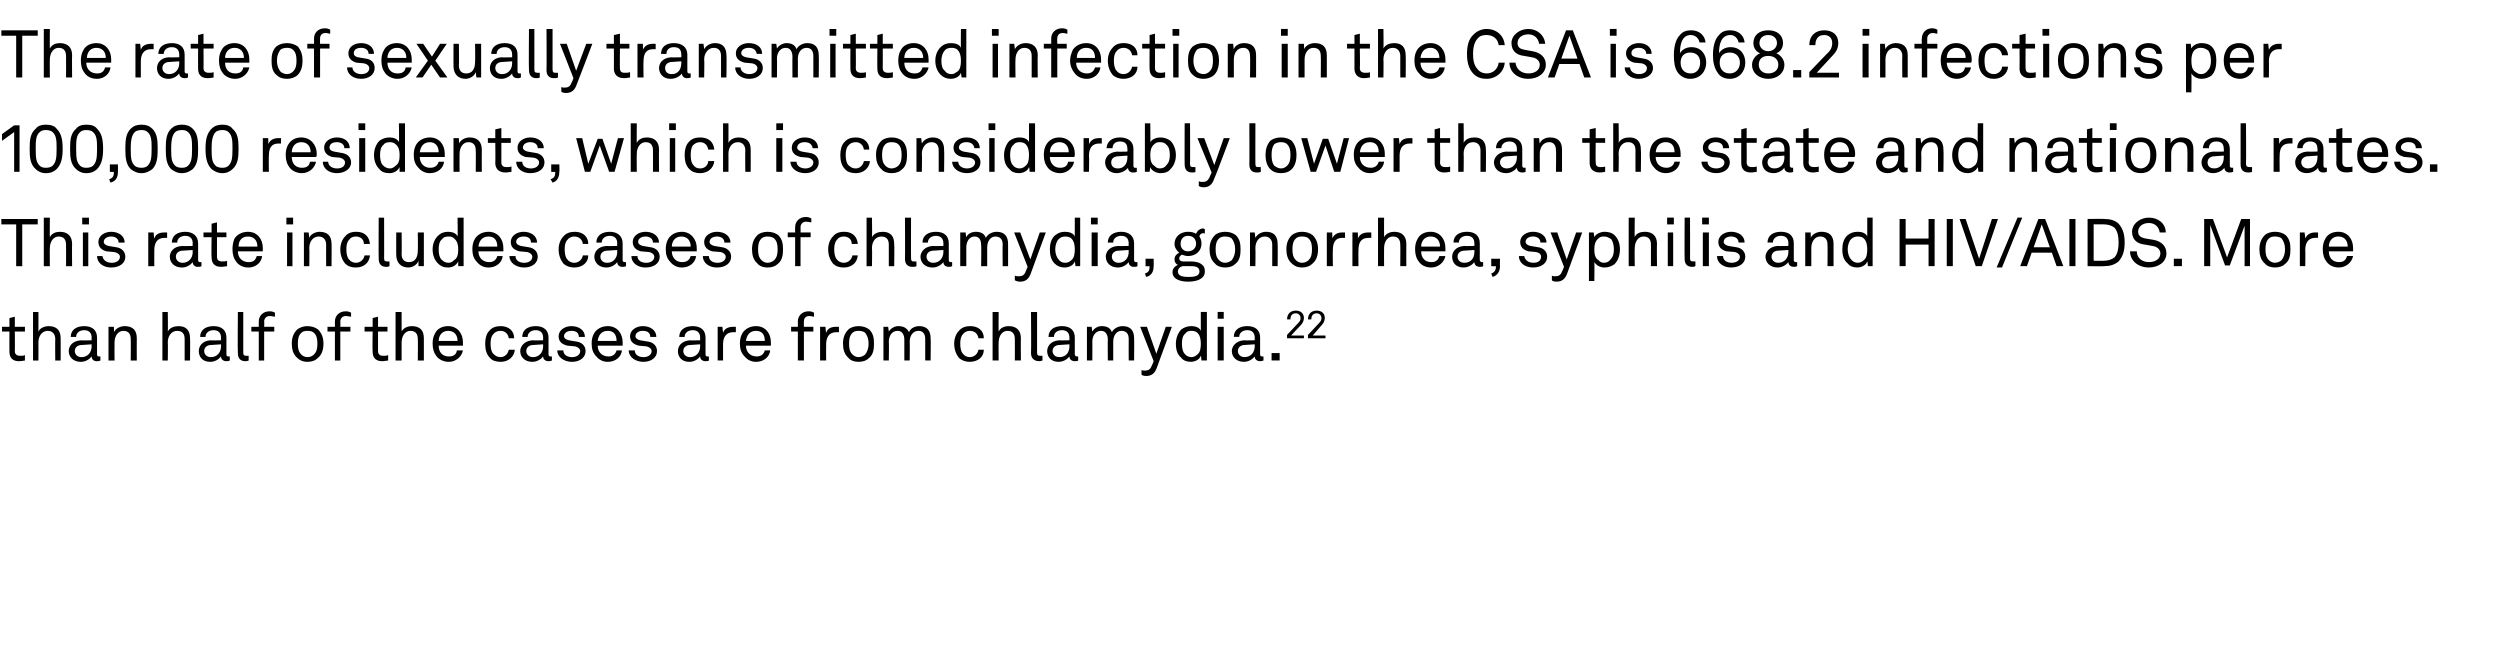 <?xml version="1.0" standalone="no"?><!DOCTYPE svg PUBLIC "-//W3C//DTD SVG 1.1//EN" "http://www.w3.org/Graphics/SVG/1.1/DTD/svg11.dtd"><svg xmlns="http://www.w3.org/2000/svg" version="1.1" width="371px" height="98.4px" viewBox="0 -2 371 98.4" style="top:-2px"><desc>The rate of sexually transmitted infection in the CSA is 668.2 infections per 100,000 residents, which is considerabl...</desc><defs/><g id="Polygon69046"><path d="m1.4 50.2c-.02-.03 0-3 0-3H.3v-.7h1.1v-1.3l.8-.2v1.5h1.5v.7H2.2s.03 2.87 0 2.9c0 .5.3.7.8.7c.3 0 .5 0 .7-.1v.8c-.2 0-.4.1-.9.1c-1.1 0-1.4-.7-1.4-1.4zm4.3-5.9s.02 2.87 0 2.9c.3-.6 1-.8 1.5-.8c1.2 0 1.8.6 1.8 1.8c.02.02 0 3.3 0 3.3h-.8s-.03-3.16 0-3.2c0-.7-.4-1.2-1.1-1.2c-.9 0-1.4.8-1.4 1.7c.02.05 0 2.7 0 2.7h-.8v-7.2h.8zm4.5 5.8c0-.6.4-1.5 1.8-1.6c.03.04 1.6 0 1.6 0c0 0-.03-.4 0-.4c0-.7-.4-1.1-1.1-1.1c-.7 0-1.2.4-1.2 1h-.8c0-1.1.9-1.6 2-1.6c1.2 0 1.9.6 1.9 1.7v2.5c0 .2.1.3.3.3h.2v.6c-.2.1-.3.1-.6.1c-.4 0-.7-.3-.7-.7c-.3.4-.9.8-1.6.8c-1.2 0-1.8-.8-1.8-1.6zm3.4-.7c-.03.01 0-.3 0-.3l-1.5.1c-.5 0-1 .3-1 .9c0 .4.3.9 1 .9c.9 0 1.5-.7 1.5-1.6zm2.5-2.9h.8s.04.78 0 .8c.3-.6 1-.9 1.6-.9c1.2 0 1.8.6 1.8 1.8c-.02.02 0 3.3 0 3.3h-.9s.03-3.16 0-3.2c0-.7-.3-1.2-1.1-1.2c-.8 0-1.3.8-1.3 1.7c-.02.01 0 2.7 0 2.7h-.9v-5zm8.8-2.2s.04 2.87 0 2.9c.3-.6 1-.8 1.6-.8c1.1 0 1.7.6 1.7 1.8c.04.02 0 3.3 0 3.3h-.8v-3.2c0-.7-.3-1.2-1.1-1.2c-.9 0-1.4.8-1.4 1.7c.04.05 0 2.7 0 2.7h-.8v-7.2h.8zm4.6 5.8c0-.6.4-1.5 1.7-1.6c.05.04 1.6 0 1.6 0v-.4c0-.7-.4-1.1-1.1-1.1c-.7 0-1.2.4-1.2 1h-.8c0-1.1.9-1.6 2-1.6c1.2 0 1.9.6 1.9 1.7v2.5c0 .2.1.3.3.3h.2v.6c-.2.1-.3.1-.5.1c-.5 0-.8-.3-.8-.7c-.3.4-.9.8-1.6.8c-1.2 0-1.7-.8-1.7-1.6zm3.3-.7v-.3l-1.5.1c-.5 0-1 .3-1 .9c0 .4.3.9 1 .9c.9 0 1.5-.7 1.5-1.6zm2.5 1c-.05.03 0-6.1 0-6.1h.8v6c0 .4.1.5.5.5h.3v.7c-.2.1-.3.1-.5.1c-.7 0-1.1-.4-1.1-1.2zm3.1-3.2h-1.1v-.7h1.1v-.8c0-.8.6-1.5 1.6-1.5c.4 0 .6.1.8.2v.6c-.2 0-.4-.1-.8-.1c-.5 0-.8.4-.8.8c.04.03 0 .8 0 .8h1.5v.7h-1.5v4.3h-.8v-4.3zm5.7 3.9c-.6-.5-.8-1.3-.8-2.1c0-.8.2-1.5.8-2.1c.4-.3.9-.5 1.5-.5c.7 0 1.2.2 1.6.5c.6.6.8 1.3.8 2.1c0 .8-.2 1.6-.8 2.1c-.4.4-.9.6-1.6.6c-.6 0-1.1-.2-1.5-.6zm2.5-.5c.4-.4.5-.9.5-1.6c0-.7-.1-1.2-.5-1.6c-.2-.2-.5-.3-1-.3c-.4 0-.7.1-.9.3c-.4.4-.5.9-.5 1.6c0 .7.1 1.2.5 1.6c.2.2.5.4.9.4c.5 0 .8-.2 1-.4zm3.1-3.4h-1.1v-.7h1.1v-.8c0-.8.6-1.5 1.6-1.5c.4 0 .6.1.8.2v.6c-.2 0-.4-.1-.8-.1c-.5 0-.8.4-.8.8c.04.03 0 .8 0 .8h1.5v.7h-1.5v4.3h-.8v-4.3zm5.6 3c-.05-.03 0-3 0-3h-1.2v-.7h1.2v-1.3l.8-.2v1.5h1.4v.7h-1.4v2.9c0 .5.3.7.7.7c.3 0 .6 0 .8-.1v.8c-.2 0-.5.1-.9.1c-1.1 0-1.4-.7-1.4-1.4zm4.3-5.9v2.9c.3-.6 1-.8 1.5-.8c1.2 0 1.8.6 1.8 1.8c-.01.02 0 3.3 0 3.3h-.9s.04-3.16 0-3.2c0-.7-.3-1.2-1.1-1.2c-.8 0-1.3.8-1.3 1.7v2.7h-.9v-7.2h.9zm5.2 6.6c-.4-.5-.6-1.1-.6-1.9c0-.6.1-1.1.4-1.6c.3-.6 1-1 1.9-1c1.4 0 2.2 1.1 2.2 2.4v.5h-3.6c0 .9.5 1.6 1.5 1.6c.6 0 1.1-.2 1.2-.9h.9c-.2 1-1.1 1.7-2.1 1.7c-.7 0-1.4-.3-1.8-.8zm3.1-2.3c0-.9-.5-1.5-1.4-1.5c-.9 0-1.4.7-1.4 1.5h2.8zm4.8 2.5c-.5-.5-.7-1.2-.7-2.1c0-.8.2-1.5.6-1.9c.4-.5 1-.7 1.7-.7c1.2 0 2 .7 2 1.8h-.8c-.1-.7-.6-1.1-1.2-1.1c-.5 0-.9.2-1.1.5c-.3.3-.4.8-.4 1.4c0 .6.1 1.2.4 1.5c.3.3.6.5 1.1.5c.6 0 1.1-.5 1.2-1.1h.9c-.1 1.1-1 1.8-2.1 1.8c-.7 0-1.3-.2-1.6-.6zm4.5-1c0-.6.5-1.5 1.8-1.6c.04.04 1.6 0 1.6 0c0 0-.02-.4 0-.4c0-.7-.4-1.1-1.1-1.1c-.7 0-1.2.4-1.2 1h-.8c0-1.1.9-1.6 2-1.6c1.2 0 1.9.6 1.9 1.7v2.5c0 .2.1.3.3.3h.2v.6c-.2.1-.3.1-.5.1c-.5 0-.8-.3-.8-.7c-.3.4-.9.8-1.6.8c-1.2 0-1.8-.8-1.8-1.6zm3.4-.7c-.02.01 0-.3 0-.3l-1.5.1c-.5 0-1 .3-1 .9c0 .4.3.9 1 .9c.9 0 1.5-.7 1.5-1.6zm4.3 2.3c-1.2 0-2.2-.7-2.2-1.7h.9c0 .6.5 1 1.3 1c.6 0 1.2-.3 1.2-.9c0-.3-.3-.6-.8-.7l-1.1-.1c-.8-.2-1.3-.6-1.3-1.4c0-.9.9-1.5 1.9-1.5c1.1 0 2 .6 2 1.6h-.9c0-.6-.4-.9-1.1-.9c-.6 0-1.1.3-1.1.8c0 .3.3.5.7.6l1.2.2c.7.1 1.3.6 1.3 1.4c0 1-.9 1.6-2 1.6zm3.6-.8c-.5-.5-.7-1.1-.7-1.9c0-.6.1-1.1.4-1.6c.4-.6 1.1-1 2-1c1.4 0 2.2 1.1 2.2 2.4v.5h-3.7c0 .9.6 1.6 1.6 1.6c.5 0 1-.2 1.2-.9h.8c-.1 1-1 1.7-2.1 1.7c-.7 0-1.3-.3-1.7-.8zm3-2.3c0-.9-.4-1.5-1.3-1.5c-1 0-1.4.7-1.5 1.5h2.8zm4 3.1c-1.2 0-2.2-.7-2.2-1.7h.9c0 .6.5 1 1.3 1c.6 0 1.2-.3 1.2-.9c0-.3-.3-.6-.8-.7l-1.1-.1c-.8-.2-1.3-.6-1.3-1.4c0-.9.9-1.5 1.9-1.5c1.1 0 2 .6 2 1.6h-.9c0-.6-.4-.9-1.1-.9c-.6 0-1.1.3-1.1.8c0 .3.3.5.7.6l1.2.2c.7.1 1.3.6 1.3 1.4c0 1-.9 1.6-2 1.6zm5.1-1.6c0-.6.4-1.5 1.8-1.6c-.04.04 1.5 0 1.5 0v-.4c0-.7-.4-1.1-1.1-1.1c-.7 0-1.2.4-1.2 1h-.8c0-1.1.9-1.6 2-1.6c1.2 0 1.9.6 1.9 1.7v2.5c0 .2.1.3.3.3h.2v.6c-.1.1-.3.1-.5.1c-.5 0-.8-.3-.8-.7c-.3.4-.9.8-1.6.8c-1.2 0-1.7-.8-1.7-1.6zm3.3-.7v-.3l-1.5.1c-.5 0-1 .3-1 .9c0 .4.3.9 1 .9c.9 0 1.5-.7 1.5-1.6zm2.6-2.9h.7l.1.9c.2-.7.9-.9 1.5-.9h.4v.8h-.4c-1.1 0-1.5.8-1.5 1.8v2.4h-.8v-5zm4 4.4c-.5-.5-.7-1.1-.7-1.9c0-.6.1-1.1.4-1.6c.4-.6 1.1-1 2-1c1.4 0 2.2 1.1 2.2 2.4v.5h-3.7c0 .9.6 1.6 1.6 1.6c.5 0 1-.2 1.2-.9h.8c-.1 1-1 1.7-2.1 1.7c-.7 0-1.3-.3-1.7-.8zm3-2.3c0-.9-.4-1.5-1.3-1.5c-1 0-1.4.7-1.5 1.5h2.8zm4.9-1.4h-1v-.7h1s.02-.8 0-.8c0-.8.6-1.5 1.6-1.5c.4 0 .6.1.8.2v.6c-.2 0-.4-.1-.7-.1c-.6 0-.8.4-.8.8c-.03.03 0 .8 0 .8h1.4v.7h-1.4v4.3h-.9v-4.3zm3.3-.7h.8s.06.88.1.9c.2-.7.8-.9 1.5-.9h.4v.8h-.4c-1.1 0-1.5.8-1.5 1.8c-.02 0 0 2.4 0 2.4h-.9v-5zm4.2 4.6c-.6-.5-.8-1.3-.8-2.1c0-.8.2-1.5.8-2.1c.3-.3.9-.5 1.5-.5c.7 0 1.2.2 1.6.5c.6.6.7 1.3.7 2.1c0 .8-.1 1.6-.7 2.1c-.4.4-.9.6-1.6.6c-.6 0-1.2-.2-1.5-.6zm2.5-.5c.3-.4.5-.9.5-1.6c0-.7-.2-1.2-.5-1.6c-.2-.2-.6-.3-1-.3c-.4 0-.7.1-.9.3c-.4.4-.5.9-.5 1.6c0 .7.1 1.2.5 1.6c.2.2.5.4.9.4c.4 0 .8-.2 1-.4zm2.7-4.1h.7l.1.7c.3-.5.9-.8 1.4-.8c.8 0 1.3.3 1.6.9c.2-.6.9-.9 1.5-.9c1.2 0 1.7.7 1.7 1.8c.05.02 0 3.3 0 3.3h-.8v-3.2c0-.7-.3-1.2-1-1.2c-.8 0-1.3.7-1.3 1.6c.03-.04 0 2.8 0 2.8h-.8v-3.1c0-.7-.3-1.3-1-1.3c-.8 0-1.3.7-1.3 1.6c.04-.04 0 2.8 0 2.8h-.8v-5zm11.2 4.6c-.4-.5-.7-1.2-.7-2.1c0-.8.3-1.5.7-1.9c.4-.5 1-.7 1.7-.7c1.2 0 2 .7 2 1.8h-.8c-.1-.7-.6-1.1-1.3-1.1c-.4 0-.8.2-1 .5c-.3.3-.4.8-.4 1.4c0 .6.1 1.2.4 1.5c.2.3.6.5 1 .5c.7 0 1.2-.5 1.3-1.1h.8c0 1.1-.9 1.8-2.1 1.8c-.6 0-1.2-.2-1.6-.6zm5.9-6.8s-.03 2.87 0 2.9c.3-.6.9-.8 1.5-.8c1.1 0 1.8.6 1.8 1.8c-.03.02 0 3.3 0 3.3h-.9s.02-3.16 0-3.2c0-.7-.3-1.2-1.1-1.2c-.8 0-1.3.8-1.3 1.7c-.03.05 0 2.7 0 2.7h-.9v-7.2h.9zm4.8 6.1c.05.03 0-6.1 0-6.1h.9v6c0 .4.1.5.5.5h.3v.7c-.2.1-.3.1-.5.1c-.7 0-1.2-.4-1.2-1.2zm2.4-.3c0-.6.4-1.5 1.8-1.6c-.03.04 1.5 0 1.5 0v-.4c0-.7-.4-1.1-1.1-1.1c-.7 0-1.2.4-1.2 1h-.8c0-1.1.9-1.6 2-1.6c1.2 0 1.9.6 1.9 1.7v2.5c0 .2.2.3.3.3h.2v.6c-.1.1-.3.1-.5.1c-.5 0-.8-.3-.8-.7c-.3.4-.9.8-1.6.8c-1.2 0-1.7-.8-1.7-1.6zm3.3-.7v-.3l-1.5.1c-.5 0-1 .3-1 .9c0 .4.3.9 1 .9c1 0 1.5-.7 1.5-1.6zm2.6-2.9h.7s.09.74.1.7c.3-.5.8-.8 1.4-.8c.8 0 1.3.3 1.5.9c.3-.6 1-.9 1.6-.9c1.2 0 1.7.7 1.7 1.8c.03.02 0 3.3 0 3.3h-.8s-.02-3.17 0-3.2c0-.7-.3-1.2-1.1-1.2c-.7 0-1.2.7-1.2 1.6v2.8h-.8s-.03-3.14 0-3.1c0-.7-.3-1.3-1-1.3c-.8 0-1.3.7-1.3 1.6c.02-.04 0 2.8 0 2.8h-.8v-5zm8.1 7.1v-.7c.1.1.3.1.5.1c.4 0 .8-.1 1-.7c.02.03.3-.7.3-.7l-2-5.1h1l1.4 4l1.4-4h.9l-2.2 6c-.3.9-.8 1.3-1.6 1.3c-.4 0-.6-.1-.7-.2zm5.9-2.5c-.6-.5-.8-1.2-.8-2.1c0-.8.3-1.6.8-2.1c.4-.3.9-.5 1.5-.5c.6 0 1.2.2 1.4.7v-2.8h.9v7.2h-.8s-.05-.71-.1-.7c-.2.6-.9.9-1.5.9c-.6 0-1.1-.2-1.4-.6zm2.4-.5c.4-.3.5-.9.5-1.6c0-.6-.1-1.2-.5-1.6c-.2-.2-.5-.3-.9-.3c-.4 0-.7.1-.9.4c-.4.3-.5.9-.5 1.5c0 .6.1 1.2.4 1.5c.2.3.6.5 1 .5c.4 0 .7-.2.9-.4zm3.9-4.1v5h-.9v-5h.9zm0-2.2v1h-.9v-1h.9zm1.2 5.8c0-.6.5-1.5 1.8-1.6c.05.04 1.6 0 1.6 0v-.4c0-.7-.4-1.1-1.1-1.1c-.7 0-1.2.4-1.2 1h-.8c0-1.1.9-1.6 2-1.6c1.2 0 1.9.6 1.9 1.7v2.5c0 .2.1.3.3.3h.2v.6c-.2.1-.3.1-.5.1c-.5 0-.8-.3-.8-.7c-.3.4-.9.8-1.6.8c-1.2 0-1.8-.8-1.8-1.6zm3.4-.7v-.3l-1.5.1c-.5 0-1 .3-1 .9c0 .4.3.9 1 .9c.9 0 1.5-.7 1.5-1.6zm3.7 1v1.1h-1.2v-1.1h1.2zm1.1-2.7l1.6-1.7c.3-.3.4-.5.4-.8c0-.4-.3-.7-.7-.7c-.5 0-.8.3-.8.9h-.5c0-.8.5-1.3 1.3-1.3c.7 0 1.2.4 1.2 1.1c0 .4-.2.8-.5 1.1c-.01-.02-1.4 1.5-1.4 1.5h1.9v.4H191v-.5zm3.1 0s1.62-1.69 1.6-1.7c.3-.3.4-.5.4-.8c0-.4-.3-.7-.7-.7c-.5 0-.8.3-.8.9h-.5c0-.8.5-1.3 1.3-1.3c.7 0 1.2.4 1.2 1.1c0 .4-.2.8-.5 1.1l-1.3 1.5h1.9v.4h-2.6v-.5z" stroke="none" fill="#000"/></g><g id="Polygon69045"><path d="m.2 31.3v-.8h5.4v.8H3.3v6.2h-.9v-6.2H.2zm7.2-1s-.03 2.87 0 2.9c.3-.6.9-.8 1.5-.8c1.1 0 1.8.6 1.8 1.8c-.03.02 0 3.3 0 3.3h-.9s.02-3.16 0-3.2c0-.7-.3-1.2-1.1-1.2c-.8 0-1.3.8-1.3 1.7c-.03.05 0 2.7 0 2.7h-.9v-7.2h.9zm5.7 2.2v5h-.8v-5h.8zm.1-2.2v1h-1v-1h1zm3.3 7.4c-1.2 0-2.1-.7-2.1-1.7h.8c.1.6.6 1 1.4 1c.6 0 1.2-.3 1.2-.9c0-.3-.3-.6-.9-.7l-1.1-.1c-.7-.2-1.2-.6-1.2-1.4c0-.9.9-1.5 1.9-1.5c1.1 0 2 .6 2 1.6h-.9c0-.6-.5-.9-1.1-.9c-.6 0-1.1.3-1.1.8c0 .3.3.5.7.6l1.2.2c.7.1 1.3.6 1.3 1.4c0 1-.9 1.6-2.1 1.6zm5.5-5.2h.8s.06.88.1.9c.2-.7.8-.9 1.5-.9h.4v.8h-.4c-1.1 0-1.5.8-1.5 1.8c-.02 0 0 2.4 0 2.4h-.9v-5zm3.2 3.6c0-.6.4-1.5 1.8-1.6c.02.04 1.6 0 1.6 0c0 0-.04-.4 0-.4c0-.7-.4-1.1-1.1-1.1c-.7 0-1.2.4-1.2 1h-.8c0-1.1.9-1.6 2-1.6c1.1 0 1.9.6 1.9 1.7v2.5c0 .2.1.3.3.3h.2v.6c-.2.1-.4.1-.6.1c-.4 0-.7-.3-.7-.7c-.3.4-.9.8-1.6.8c-1.2 0-1.8-.8-1.8-1.6zm3.4-.7c-.04.01 0-.3 0-.3l-1.5.1c-.5 0-1 .3-1 .9c0 .4.3.9 1 .9c.9 0 1.5-.7 1.5-1.6zm2.8.8c-.05-.03 0-3 0-3h-1.2v-.7h1.2v-1.3l.8-.2v1.5h1.4v.7h-1.4v2.9c0 .5.3.7.7.7c.3 0 .6 0 .8-.1v.8c-.2 0-.5.1-.9.1c-1.1 0-1.4-.7-1.4-1.4zm3.7.7c-.4-.5-.6-1.1-.6-1.9c0-.6.1-1.1.3-1.6c.4-.6 1.1-1 2-1c1.4 0 2.2 1.1 2.2 2.4v.5h-3.7c0 .9.6 1.6 1.6 1.6c.6 0 1-.2 1.2-.9h.8c-.1 1-1 1.7-2 1.7c-.8 0-1.4-.3-1.8-.8zm3.1-2.3c0-.9-.5-1.5-1.4-1.5c-1 0-1.4.7-1.4 1.5h2.8zm5.2-2.1v5h-.8v-5h.8zm.1-2.2v1h-1v-1h1zm1.6 2.2h.7l.1.8c.2-.6 1-.9 1.5-.9c1.2 0 1.8.6 1.8 1.8c.03.02 0 3.3 0 3.3h-.8s-.02-3.16 0-3.2c0-.7-.4-1.2-1.1-1.2c-.9 0-1.4.8-1.4 1.7c.03.01 0 2.7 0 2.7h-.8v-5zm6.1 4.6c-.4-.5-.7-1.2-.7-2.1c0-.8.3-1.5.7-1.9c.4-.5.9-.7 1.7-.7c1.2 0 1.9.7 2 1.8h-.9c0-.7-.5-1.1-1.2-1.1c-.5 0-.8.2-1 .5c-.3.3-.4.8-.4 1.4c0 .6.1 1.2.4 1.5c.2.3.6.5 1 .5c.7 0 1.2-.5 1.3-1.1h.8c-.1 1.1-.9 1.8-2.1 1.8c-.7 0-1.2-.2-1.6-.6zm5-.7c-.03.03 0-6.1 0-6.1h.8s.02 6.03 0 6c0 .4.1.5.5.5h.3v.7c-.2.1-.3.1-.5.1c-.7 0-1.1-.4-1.1-1.2zm2.6-.6c-.01.03 0-3.3 0-3.3h.8s.04 3.21 0 3.2c0 .8.4 1.2 1.1 1.2c.9 0 1.3-.7 1.3-1.7c.04.02 0-2.7 0-2.7h.9v5h-.8v-.8c-.2.6-.9 1-1.5 1c-1.1 0-1.8-.7-1.8-1.9zm6.2 1.3c-.5-.5-.8-1.2-.8-2.1c0-.8.3-1.6.9-2.1c.3-.3.8-.5 1.4-.5c.6 0 1.2.2 1.4.7c.05-.02 0-2.8 0-2.8h.9v7.2h-.8v-.7c-.3.6-.9.9-1.5.9c-.7 0-1.1-.2-1.5-.6zm2.4-.5c.5-.3.6-.9.6-1.6c0-.6-.1-1.2-.6-1.6c-.2-.2-.4-.3-.8-.3c-.5 0-.8.1-1 .4c-.4.3-.5.9-.5 1.5c0 .6.1 1.2.4 1.5c.3.3.6.5 1.1.5c.3 0 .6-.2.8-.4zm3.4.3c-.5-.5-.7-1.1-.7-1.9c0-.6.1-1.1.4-1.6c.4-.6 1.1-1 2-1c1.4 0 2.2 1.1 2.2 2.4v.5H71c0 .9.6 1.6 1.6 1.6c.5 0 1-.2 1.2-.9h.8c-.1 1-1 1.7-2.1 1.7c-.7 0-1.3-.3-1.7-.8zm3-2.3c0-.9-.4-1.5-1.3-1.5c-1 0-1.4.7-1.5 1.5h2.8zm4 3.1c-1.2 0-2.2-.7-2.2-1.7h.9c0 .6.5 1 1.3 1c.6 0 1.2-.3 1.2-.9c0-.3-.3-.6-.8-.7l-1.1-.1c-.8-.2-1.3-.6-1.3-1.4c0-.9.9-1.5 1.9-1.5c1.1 0 2 .6 2 1.6h-.9c0-.6-.4-.9-1.1-.9c-.6 0-1.1.3-1.1.8c0 .3.3.5.7.6l1.2.2c.7.1 1.3.6 1.3 1.4c0 1-.9 1.6-2 1.6zm5.8-.6c-.4-.5-.7-1.2-.7-2.1c0-.8.3-1.5.7-1.9c.4-.5 1-.7 1.7-.7c1.2 0 2 .7 2 1.8h-.8c-.1-.7-.6-1.1-1.3-1.1c-.4 0-.8.2-1 .5c-.3.3-.4.8-.4 1.4c0 .6.1 1.2.4 1.5c.2.3.6.5 1 .5c.7 0 1.2-.5 1.3-1.1h.8c0 1.1-.9 1.8-2.1 1.8c-.6 0-1.2-.2-1.6-.6zm4.6-1c0-.6.4-1.5 1.8-1.6c.02.04 1.6 0 1.6 0c0 0-.04-.4 0-.4c0-.7-.4-1.1-1.1-1.1c-.7 0-1.2.4-1.2 1h-.8c0-1.1.9-1.6 2-1.6c1.1 0 1.9.6 1.9 1.7v2.5c0 .2.1.3.3.3h.2v.6c-.2.1-.4.1-.6.1c-.4 0-.7-.3-.7-.7c-.3.4-.9.8-1.6.8c-1.2 0-1.8-.8-1.8-1.6zm3.4-.7c-.04.01 0-.3 0-.3l-1.5.1c-.5 0-1 .3-1 .9c0 .4.3.9 1 .9c.9 0 1.5-.7 1.5-1.6zm4.2 2.3c-1.2 0-2.1-.7-2.1-1.7h.9c0 .6.5 1 1.3 1c.6 0 1.2-.3 1.2-.9c0-.3-.3-.6-.8-.7l-1.2-.1c-.7-.2-1.2-.6-1.2-1.4c0-.9.9-1.5 1.9-1.5c1.1 0 2 .6 2 1.6h-.9c0-.6-.5-.9-1.1-.9c-.6 0-1.1.3-1.1.8c0 .3.3.5.7.6l1.2.2c.7.1 1.3.6 1.3 1.4c0 1-.9 1.6-2.1 1.6zm3.7-.8c-.5-.5-.7-1.1-.7-1.9c0-.6.1-1.1.4-1.6c.4-.6 1.1-1 2-1c1.3 0 2.2 1.1 2.2 2.4v.5h-3.7c0 .9.6 1.6 1.5 1.6c.6 0 1.1-.2 1.3-.9h.8c-.1 1-1 1.7-2.1 1.7c-.7 0-1.3-.3-1.7-.8zm3-2.3c0-.9-.5-1.5-1.4-1.5c-.9 0-1.4.7-1.4 1.5h2.8zm3.9 3.1c-1.2 0-2.1-.7-2.1-1.7h.9c0 .6.5 1 1.3 1c.6 0 1.2-.3 1.2-.9c0-.3-.3-.6-.8-.7l-1.2-.1c-.7-.2-1.2-.6-1.2-1.4c0-.9.9-1.5 1.9-1.5c1.1 0 2 .6 2 1.6h-.9c0-.6-.5-.9-1.1-.9c-.6 0-1.1.3-1.1.8c0 .3.3.5.7.6l1.2.2c.7.1 1.3.6 1.3 1.4c0 1-.9 1.6-2.1 1.6zm6-.6c-.6-.5-.8-1.3-.8-2.1c0-.8.2-1.5.8-2.1c.3-.3.9-.5 1.5-.5c.7 0 1.2.2 1.6.5c.6.6.7 1.3.7 2.1c0 .8-.1 1.6-.7 2.1c-.4.4-.9.6-1.6.6c-.6 0-1.2-.2-1.5-.6zm2.5-.5c.4-.4.5-.9.5-1.6c0-.7-.1-1.2-.5-1.6c-.2-.2-.6-.3-1-.3c-.4 0-.7.1-.9.3c-.4.4-.5.9-.5 1.6c0 .7.1 1.2.5 1.6c.2.2.5.4.9.4c.4 0 .8-.2 1-.4zm3.1-3.4h-1.1v-.7h1.1s-.02-.8 0-.8c0-.8.6-1.5 1.6-1.5c.3 0 .6.1.8.2v.6c-.2 0-.4-.1-.8-.1c-.5 0-.8.4-.8.8c.03.03 0 .8 0 .8h1.5v.7h-1.5v4.3h-.8v-4.3zm5.6 3.9c-.4-.5-.7-1.2-.7-2.1c0-.8.3-1.5.7-1.9c.4-.5.9-.7 1.7-.7c1.2 0 1.9.7 2 1.8h-.9c0-.7-.5-1.1-1.2-1.1c-.5 0-.8.2-1 .5c-.3.3-.4.8-.4 1.4c0 .6.1 1.2.4 1.5c.2.3.6.5 1 .5c.7 0 1.2-.5 1.3-1.1h.8c-.1 1.1-.9 1.8-2.1 1.8c-.7 0-1.2-.2-1.6-.6zm5.8-6.8s.05 2.87 0 2.9c.3-.6 1-.8 1.6-.8c1.1 0 1.7.6 1.7 1.8c.05.02 0 3.3 0 3.3h-.8v-3.2c0-.7-.3-1.2-1.1-1.2c-.9 0-1.4.8-1.4 1.7c.05.05 0 2.7 0 2.7h-.8v-7.2h.8zm4.9 6.1c.03.03 0-6.1 0-6.1h.9s-.02 6.03 0 6c0 .4.1.5.4.5h.4v.7c-.2.1-.3.1-.6.1c-.7 0-1.1-.4-1.1-1.2zm2.3-.3c0-.6.5-1.5 1.8-1.6c.05.04 1.6 0 1.6 0v-.4c0-.7-.4-1.1-1.1-1.1c-.7 0-1.2.4-1.2 1h-.8c0-1.1.9-1.6 2-1.6c1.2 0 1.9.6 1.9 1.7v2.5c0 .2.1.3.3.3h.2v.6c-.2.1-.3.1-.5.1c-.5 0-.8-.3-.8-.7c-.3.4-.9.8-1.6.8c-1.2 0-1.8-.8-1.8-1.6zm3.4-.7v-.3l-1.5.1c-.5 0-1 .3-1 .9c0 .4.3.9 1 .9c.9 0 1.5-.7 1.5-1.6zm2.5-2.9h.8s.07.74.1.7c.2-.5.8-.8 1.4-.8c.8 0 1.3.3 1.5.9c.3-.6 1-.9 1.6-.9c1.2 0 1.7.7 1.7 1.8c.01.02 0 3.3 0 3.3h-.8s-.04-3.17 0-3.2c0-.7-.3-1.2-1.1-1.2c-.7 0-1.2.7-1.2 1.6v2.8h-.9s.05-3.14 0-3.1c0-.7-.2-1.3-1-1.3c-.7 0-1.2.7-1.2 1.6v2.8h-.9v-5zm8.1 7.1v-.7c.2.1.4.1.6.1c.4 0 .8-.1 1-.7c0 .03.3-.7.3-.7l-2-5.1h.9l1.5 4l1.4-4h.9s-2.22 6.02-2.2 6c-.3.9-.8 1.3-1.6 1.3c-.4 0-.6-.1-.8-.2zm5.9-2.5c-.5-.5-.7-1.2-.7-2.1c0-.8.2-1.6.8-2.1c.4-.3.8-.5 1.4-.5c.7 0 1.3.2 1.5.7v-2.8h.8v7.2h-.7s-.07-.71-.1-.7c-.2.6-.9.9-1.5.9c-.6 0-1.1-.2-1.5-.6zm2.5-.5c.4-.3.5-.9.5-1.6c0-.6-.1-1.2-.5-1.6c-.2-.2-.5-.3-.9-.3c-.4 0-.7.1-1 .4c-.3.3-.5.9-.5 1.5c0 .6.2 1.2.5 1.5c.2.3.5.5 1 .5c.4 0 .7-.2.9-.4zm3.9-4.1v5h-.9v-5h.9zm0-2.2v1h-1v-1h1zm1.2 5.8c0-.6.4-1.5 1.8-1.6c.03.04 1.6 0 1.6 0c0 0-.03-.4 0-.4c0-.7-.4-1.1-1.1-1.1c-.7 0-1.2.4-1.2 1h-.8c0-1.1.9-1.6 2-1.6c1.1 0 1.9.6 1.9 1.7v2.5c0 .2.1.3.3.3h.2v.6c-.2.1-.3.1-.6.1c-.4 0-.7-.3-.7-.7c-.3.4-.9.8-1.6.8c-1.2 0-1.8-.8-1.8-1.6zm3.4-.7c-.03.01 0-.3 0-.3l-1.5.1c-.5 0-1 .3-1 .9c0 .4.3.9 1 .9c.9 0 1.5-.7 1.5-1.6zm2.4 3.2c.6-.2.7-.5.7-1.1c.03.05-.6 0-.6 0v-1.1h1.2s.03 1.15 0 1.1c0 .8-.3 1.4-1.1 1.6l-.2-.5zm6.4 1.2c-1.2 0-2.3-.4-2.3-1.4c0-.6.4-.9.8-1.1c-.3-.1-.5-.4-.5-.8c0-.5.3-.8.7-1c-.4-.3-.7-.8-.7-1.3c0-1.1.9-1.8 2-1.8c.5 0 .9.1 1.2.3c.2-.5.6-.8 1.1-.8c0 0 .1.1.2.1v.7c-.1-.1-.1-.1-.2-.1c-.3 0-.6.2-.6.5c.2.3.3.6.3 1.1c0 1-.8 1.8-2 1.8c-.3 0-.6-.1-.9-.2c-.2.1-.4.3-.4.5c0 .4.3.5.6.5h1.1c.6 0 1.3.1 1.7.5c.3.2.4.5.4 1c0 1.1-1.2 1.5-2.5 1.5zm1.7-1.5c0-.8-.8-.8-1.4-.8h-1.1c-.4.1-.7.4-.7.8c0 .7.8.8 1.6.8c.8 0 1.6-.1 1.6-.8zm-1.7-3c.7 0 1.2-.5 1.2-1.1c0-.7-.4-1.2-1.2-1.2c-.7 0-1.1.5-1.1 1.2c0 .6.4 1.1 1.1 1.1zm4 1.8c-.6-.5-.8-1.3-.8-2.1c0-.8.2-1.5.8-2.1c.3-.3.9-.5 1.5-.5c.7 0 1.2.2 1.6.5c.6.6.7 1.3.7 2.1c0 .8-.1 1.6-.7 2.1c-.4.4-.9.6-1.6.6c-.6 0-1.2-.2-1.5-.6zm2.5-.5c.3-.4.5-.9.5-1.6c0-.7-.2-1.2-.5-1.6c-.2-.2-.6-.3-1-.3c-.4 0-.7.1-.9.3c-.4.4-.5.9-.5 1.6c0 .7.1 1.2.5 1.6c.2.2.5.4.9.4c.4 0 .8-.2 1-.4zm2.7-4.1h.7l.1.8c.3-.6 1-.9 1.6-.9c1.1 0 1.7.6 1.7 1.8c.04.02 0 3.3 0 3.3h-.8v-3.2c0-.7-.4-1.2-1.1-1.2c-.9 0-1.4.8-1.4 1.7c.04.01 0 2.7 0 2.7h-.8v-5zm6.2 4.6c-.6-.5-.8-1.3-.8-2.1c0-.8.2-1.5.8-2.1c.4-.3.9-.5 1.5-.5c.7 0 1.2.2 1.6.5c.6.6.8 1.3.8 2.1c0 .8-.2 1.6-.8 2.1c-.4.4-.9.6-1.6.6c-.6 0-1.1-.2-1.5-.6zm2.5-.5c.4-.4.5-.9.5-1.6c0-.7-.1-1.2-.5-1.6c-.2-.2-.5-.3-1-.3c-.4 0-.7.1-.9.3c-.4.4-.5.9-.5 1.6c0 .7.1 1.2.5 1.6c.2.2.5.4.9.4c.5 0 .8-.2 1-.4zm2.7-4.1h.8s.04.88 0 .9c.3-.7.9-.9 1.5-.9h.4v.8h-.4c-1.1 0-1.4.8-1.4 1.8c-.04 0 0 2.4 0 2.4h-.9v-5zm3.8 0h.8s.05.88 0 .9c.3-.7.9-.9 1.6-.9h.4v.8h-.4c-1.2 0-1.5.8-1.5 1.8c-.03 0 0 2.4 0 2.4h-.9v-5zm4.7-2.2s-.02 2.87 0 2.9c.3-.6 1-.8 1.5-.8c1.1 0 1.8.6 1.8 1.8c-.02.02 0 3.3 0 3.3h-.9s.03-3.16 0-3.2c0-.7-.3-1.2-1.1-1.2c-.8 0-1.3.8-1.3 1.7c-.02.05 0 2.7 0 2.7h-.9v-7.2h.9zm5.2 6.6c-.4-.5-.6-1.1-.6-1.9c0-.6.1-1.1.4-1.6c.3-.6 1-1 1.9-1c1.4 0 2.2 1.1 2.2 2.4v.5h-3.6c0 .9.5 1.6 1.5 1.6c.6 0 1-.2 1.2-.9h.9c-.2 1-1.1 1.7-2.1 1.7c-.8 0-1.4-.3-1.8-.8zm3.1-2.3c0-.9-.5-1.5-1.4-1.5c-.9 0-1.4.7-1.4 1.5h2.8zm1.8 1.5c0-.6.4-1.5 1.8-1.6c-.03.04 1.5 0 1.5 0v-.4c0-.7-.4-1.1-1.1-1.1c-.7 0-1.2.4-1.2 1h-.8c0-1.1.9-1.6 2-1.6c1.2 0 1.9.6 1.9 1.7v2.5c0 .2.2.3.3.3h.2v.6c-.1.1-.3.1-.5.1c-.5 0-.8-.3-.8-.7c-.3.4-.9.8-1.6.8c-1.2 0-1.7-.8-1.7-1.6zm3.3-.7v-.3l-1.5.1c-.5 0-1 .3-1 .9c0 .4.3.9 1 .9c1 0 1.5-.7 1.5-1.6zm2.5 3.2c.5-.2.7-.5.7-1.1c-.03.05-.7 0-.7 0v-1.1h1.3s-.03 1.15 0 1.1c0 .8-.4 1.4-1.1 1.6l-.2-.5zm6.2-.9c-1.2 0-2.1-.7-2.1-1.7h.8c.1.6.6 1 1.4 1c.6 0 1.1-.3 1.1-.9c0-.3-.2-.6-.8-.7l-1.1-.1c-.7-.2-1.2-.6-1.2-1.4c0-.9.9-1.5 1.9-1.5c1.1 0 2 .6 2 1.6h-.9c0-.6-.5-.9-1.1-.9c-.6 0-1.1.3-1.1.8c0 .3.3.5.7.6l1.2.2c.7.1 1.3.6 1.3 1.4c0 1-.9 1.6-2.1 1.6zm2.8 1.9v-.7c.1.1.3.1.5.1c.4 0 .8-.1 1-.7c.02.03.3-.7.3-.7l-2-5.1h1l1.4 4l1.4-4h.9l-2.2 6c-.3.9-.8 1.3-1.6 1.3c-.4 0-.6-.1-.7-.2zm5.5-7.1h.7l.1.7c.2-.5 1-.8 1.5-.8c.7 0 1.2.2 1.5.5c.5.5.8 1.2.8 2.1c0 .9-.3 1.7-.8 2.2c-.4.3-.9.5-1.5.5c-.6 0-1.2-.3-1.5-.8c.04.03 0 2.8 0 2.8h-.8v-7.2zm3.2 4c.4-.4.5-.9.5-1.5c0-.5-.1-1.1-.4-1.5c-.3-.2-.6-.4-1.1-.4c-.4 0-.6.1-.8.3c-.5.4-.6 1-.6 1.6c0 .7.1 1.3.6 1.6c.2.2.4.4.8.4c.5 0 .8-.2 1-.5zm3.6-6.2s-.04 2.87 0 2.9c.2-.6.9-.8 1.5-.8c1.1 0 1.8.6 1.8 1.8c-.04.02 0 3.3 0 3.3h-.9v-3.2c0-.7-.3-1.2-1.1-1.2c-.8 0-1.3.8-1.3 1.7c-.04.05 0 2.7 0 2.7h-.9v-7.2h.9zm5.7 2.2v5h-.8v-5h.8zm.1-2.2v1h-1v-1h1zm1.6 6.1c-.03.03 0-6.1 0-6.1h.8s.02 6.03 0 6c0 .4.1.5.5.5h.3v.7c-.2.1-.3.1-.5.1c-.7 0-1.1-.4-1.1-1.2zm3.6-3.9v5h-.9v-5h.9zm0-2.2v1h-1v-1h1zm3.3 7.4c-1.2 0-2.1-.7-2.1-1.7h.9c0 .6.5 1 1.3 1c.6 0 1.2-.3 1.2-.9c0-.3-.3-.6-.8-.7l-1.2-.1c-.7-.2-1.2-.6-1.2-1.4c0-.9.9-1.5 1.9-1.5c1.1 0 2 .6 2 1.6h-.9c0-.6-.5-.9-1.1-.9c-.6 0-1.1.3-1.1.8c0 .3.3.5.7.6l1.2.2c.7.1 1.3.6 1.3 1.4c0 1-.9 1.6-2.1 1.6zm5.1-1.6c0-.6.5-1.5 1.8-1.6c.04.04 1.6 0 1.6 0c0 0-.02-.4 0-.4c0-.7-.4-1.1-1.1-1.1c-.7 0-1.2.4-1.2 1h-.8c0-1.1.9-1.6 2-1.6c1.2 0 1.9.6 1.9 1.7v2.5c0 .2.1.3.3.3h.2v.6c-.2.1-.3.1-.5.1c-.5 0-.8-.3-.8-.7c-.3.4-.9.8-1.6.8c-1.2 0-1.8-.8-1.8-1.6zm3.4-.7c-.02.01 0-.3 0-.3l-1.5.1c-.5 0-1 .3-1 .9c0 .4.3.9 1 .9c.9 0 1.5-.7 1.5-1.6zm2.5-2.9h.8s.05.78 0 .8c.3-.6 1-.9 1.6-.9c1.2 0 1.8.6 1.8 1.8c-.01.02 0 3.3 0 3.3h-.9s.04-3.16 0-3.2c0-.7-.3-1.2-1.1-1.2c-.8 0-1.3.8-1.3 1.7v2.7h-.9v-5zm6.3 4.6c-.6-.5-.8-1.2-.8-2.1c0-.8.2-1.6.8-2.1c.4-.3.8-.5 1.5-.5c.6 0 1.2.2 1.4.7v-2.8h.8v7.2h-.7s-.06-.71-.1-.7c-.2.6-.9.9-1.5.9c-.6 0-1.1-.2-1.4-.6zm2.4-.5c.4-.3.5-.9.5-1.6c0-.6-.1-1.2-.5-1.6c-.2-.2-.5-.3-.9-.3c-.4 0-.7.1-1 .4c-.3.3-.5.9-.5 1.5c0 .6.2 1.2.5 1.5c.2.3.6.5 1 .5c.4 0 .7-.2.9-.4zm6.2-6.1v2.9h3.4v-2.9h.9v7h-.9v-3.2h-3.4v3.2h-.9v-7h.9zm7 0v7h-.9v-7h.9zm1.9 0l2 5.9l1.9-5.9h.9l-2.4 7h-.9l-2.4-7h.9zm5.4 7.2h-.8l3.1-7.4h.7l-3 7.4zm7.4-2.2h-3l-.7 2h-1l2.7-7h1l2.7 7h-1l-.7-2zm-.3-.8l-1.2-3.4l-1.2 3.4h2.4zm3.8-4.2v7h-.9v-7h.9zm4.3 0c.8 0 1.6.2 2.1.7c.7.8.9 1.7.9 2.8c0 1.1-.2 2-.9 2.8c-.6.5-1.3.7-2.1.7c.01.05-2.5 0-2.5 0v-7s2.51-.04 2.5 0zm1.5 5.7c.5-.6.6-1.4.6-2.2c0-.8-.1-1.6-.6-2.2c-.4-.3-.9-.5-1.6-.5c.01-.02-1.5 0-1.5 0v5.4s1.51.03 1.5 0c.7 0 1.2-.2 1.6-.5zm5.1 1.5c-1.6 0-2.8-1-2.8-2.4h1c0 1 .8 1.6 1.8 1.6c1 0 1.7-.5 1.7-1.3c0-.5-.4-1-1.2-1.1l-1.1-.2c-1.1-.1-1.9-.7-1.9-1.9c0-1.2 1.2-2.1 2.5-2.1c1.4 0 2.5.9 2.5 2.2h-.9c-.1-.8-.7-1.4-1.6-1.4c-.9 0-1.6.5-1.6 1.3c0 .7.6.9 1.1 1l1.2.2c1.1.2 1.9.9 1.9 2c0 1.3-1.2 2.1-2.6 2.1zm4.9-1.3v1.1h-1.2v-1.1h1.2zm10.1-5.9v7h-.8v-6l-2.2 5.9h-.7l-2.2-6v6.1h-.9v-7h1.3l2.1 5.7l2.1-5.7h1.3zm2.2 6.6c-.6-.5-.8-1.3-.8-2.1c0-.8.2-1.5.8-2.1c.3-.3.9-.5 1.5-.5c.7 0 1.2.2 1.6.5c.6.6.7 1.3.7 2.1c0 .8-.1 1.6-.7 2.1c-.4.4-.9.6-1.6.6c-.6 0-1.2-.2-1.5-.6zm2.5-.5c.3-.4.5-.9.5-1.6c0-.7-.2-1.2-.5-1.6c-.2-.2-.6-.3-1-.3c-.4 0-.7.1-.9.3c-.4.4-.5.9-.5 1.6c0 .7.1 1.2.5 1.6c.2.2.5.4.9.4c.4 0 .8-.2 1-.4zm2.7-4.1h.7s.12.88.1.9c.3-.7.9-.9 1.5-.9h.4v.8h-.4c-1.1 0-1.5.8-1.5 1.8c.04 0 0 2.4 0 2.4h-.8v-5zm4 4.4c-.4-.5-.6-1.1-.6-1.9c0-.6.1-1.1.4-1.6c.3-.6 1-1 1.9-1c1.4 0 2.2 1.1 2.2 2.4v.5h-3.6c0 .9.5 1.6 1.5 1.6c.6 0 1-.2 1.2-.9h.9c-.2 1-1.1 1.7-2.1 1.7c-.8 0-1.4-.3-1.8-.8zm3.1-2.3c0-.9-.5-1.5-1.4-1.5c-.9 0-1.4.7-1.4 1.5h2.8z" stroke="none" fill="#000"/></g><g id="Polygon69044"><path d="m.3 18.9v-1l1.8-1.3h.8v6.9h-.8v-5.9L.3 18.9zm5 4.2c-.8-.7-.9-1.7-.9-3c0-1.4.1-2.3.9-3c.3-.4.8-.6 1.5-.6c.8 0 1.3.2 1.6.6c.7.7.9 1.6.9 3c0 1.3-.2 2.3-.9 3c-.3.3-.8.6-1.6.6c-.7 0-1.2-.3-1.5-.6zm2.5-.5c.5-.5.6-1.1.6-2.5c0-1.1 0-2-.6-2.5c-.2-.2-.6-.3-1-.3c-.4 0-.7.1-.9.3c-.6.5-.6 1.4-.6 2.5c0 1.5.1 2 .6 2.5c.2.2.5.3.9.3c.4 0 .8-.1 1-.3zm3.5.5c-.8-.7-.9-1.7-.9-3c0-1.4.1-2.3.9-3c.3-.4.8-.6 1.5-.6c.8 0 1.3.2 1.6.6c.7.7.9 1.6.9 3c0 1.3-.2 2.3-.9 3c-.3.3-.8.6-1.6.6c-.7 0-1.2-.3-1.5-.6zm2.5-.5c.5-.5.6-1.1.6-2.5c0-1.1 0-2-.6-2.5c-.2-.2-.6-.3-1-.3c-.4 0-.7.1-.9.3c-.6.5-.6 1.4-.6 2.5c0 1.5.1 2 .6 2.5c.2.2.5.3.9.3c.4 0 .8-.1 1-.3zm2.4 2c.6-.2.7-.5.7-1.1c.02.05-.6 0-.6 0v-1.1h1.2s.02 1.15 0 1.1c0 .8-.3 1.4-1.1 1.6l-.2-.5zm3.2-1.5c-.7-.7-.8-1.7-.8-3c0-1.4.1-2.3.8-3c.4-.4.9-.6 1.6-.6c.7 0 1.2.2 1.6.6c.7.7.8 1.6.8 3c0 1.3-.1 2.3-.8 3c-.4.3-.9.6-1.6.6c-.7 0-1.2-.3-1.6-.6zm2.5-.5c.5-.5.6-1.1.6-2.5c0-1.1 0-2-.6-2.5c-.2-.2-.5-.3-.9-.3c-.4 0-.8.1-1 .3c-.5.5-.6 1.4-.6 2.5c0 1.5.1 2 .6 2.5c.2.2.6.3 1 .3c.4 0 .7-.1.9-.3zm3.5.5c-.7-.7-.8-1.7-.8-3c0-1.4.1-2.3.8-3c.4-.4.9-.6 1.6-.6c.7 0 1.2.2 1.6.6c.7.7.8 1.6.8 3c0 1.3-.1 2.3-.8 3c-.4.3-.9.6-1.6.6c-.7 0-1.2-.3-1.6-.6zm2.5-.5c.5-.5.6-1.1.6-2.5c0-1.1 0-2-.6-2.5c-.2-.2-.5-.3-.9-.3c-.4 0-.8.1-1 .3c-.5.5-.6 1.4-.6 2.5c0 1.5.1 2 .6 2.5c.2.2.6.3 1 .3c.4 0 .7-.1.9-.3zm3.5.5c-.7-.7-.9-1.7-.9-3c0-1.4.2-2.3.9-3c.4-.4.9-.6 1.6-.6c.7 0 1.2.2 1.5.6c.8.7.9 1.6.9 3c0 1.3-.1 2.3-.9 3c-.3.3-.8.6-1.5.6c-.7 0-1.2-.3-1.6-.6zm2.5-.5c.5-.5.6-1.1.6-2.5c0-1.1 0-2-.6-2.5c-.2-.2-.5-.3-.9-.3c-.4 0-.8.1-1 .3c-.5.5-.6 1.4-.6 2.5c0 1.5.1 2 .6 2.5c.2.2.6.3 1 .3c.4 0 .7-.1.9-.3zm5.1-4.1h.8s.04.88 0 .9c.3-.7.9-.9 1.5-.9h.4v.8h-.4c-1.1 0-1.4.8-1.4 1.8c-.04 0 0 2.4 0 2.4h-.9v-5zm4 4.4c-.4-.5-.6-1.1-.6-1.9c0-.6.1-1.1.4-1.6c.4-.6 1-1 1.9-1c1.4 0 2.3 1.1 2.3 2.4c0 .2 0 .4-.1.5h-3.6c0 .9.5 1.6 1.5 1.6c.6 0 1.1-.2 1.2-.9h.9c-.2 1-1.1 1.7-2.1 1.7c-.7 0-1.4-.3-1.8-.8zm3.1-2.3c0-.9-.5-1.5-1.4-1.5c-.9 0-1.4.7-1.4 1.5h2.8zm3.9 3.1c-1.2 0-2.1-.7-2.1-1.7h.8c0 .6.6 1 1.3 1c.7 0 1.2-.3 1.2-.9c0-.3-.3-.6-.8-.7l-1.1-.1c-.7-.2-1.2-.6-1.2-1.4c0-.9.9-1.5 1.9-1.5c1.1 0 1.9.6 1.9 1.6h-.8c0-.6-.5-.9-1.1-.9c-.7 0-1.1.3-1.1.8c0 .3.2.5.7.6l1.1.2c.8.1 1.4.6 1.4 1.4c0 1-1 1.6-2.1 1.6zm4.2-5.2v5h-.9v-5h.9zm0-2.2v1h-1v-1h1zm2.1 6.8c-.5-.5-.8-1.2-.8-2.1c0-.8.3-1.6.8-2.1c.4-.3.9-.5 1.5-.5c.6 0 1.2.2 1.4.7c.04-.02 0-2.8 0-2.8h.9v7.2h-.8s-.02-.71 0-.7c-.3.6-.9.9-1.5.9c-.7 0-1.2-.2-1.5-.6zm2.4-.5c.5-.3.6-.9.6-1.6c0-.6-.1-1.2-.6-1.6c-.2-.2-.5-.3-.8-.3c-.5 0-.8.1-1 .4c-.4.3-.5.9-.5 1.5c0 .6.1 1.2.4 1.5c.3.3.6.5 1.1.5c.3 0 .6-.2.8-.4zm3.4.3c-.5-.5-.7-1.1-.7-1.9c0-.6.1-1.1.4-1.6c.4-.6 1.1-1 2-1c1.4 0 2.2 1.1 2.2 2.4v.5h-3.7c0 .9.6 1.6 1.5 1.6c.6 0 1.1-.2 1.3-.9h.8c-.1 1-1 1.7-2.1 1.7c-.7 0-1.3-.3-1.7-.8zm3-2.3c0-.9-.5-1.5-1.3-1.5c-1 0-1.4.7-1.5 1.5h2.8zm2.2-2.1h.8s.04.78 0 .8c.3-.6 1-.9 1.6-.9c1.1 0 1.8.6 1.8 1.8c-.02.02 0 3.3 0 3.3h-.9s.03-3.16 0-3.2c0-.7-.3-1.2-1.1-1.2c-.8 0-1.3.8-1.3 1.7c-.02.01 0 2.7 0 2.7h-.9v-5zm6.2 3.7c.04-.03 0-3 0-3h-1.1v-.7h1.1v-1.3l.9-.2v1.5h1.4v.7h-1.4v2.9c0 .5.3.7.7.7c.3 0 .6 0 .8-.1v.8c-.2 0-.5.1-.9.1c-1.1 0-1.5-.7-1.5-1.4zm5.2 1.5c-1.2 0-2.1-.7-2.1-1.7h.9c0 .6.5 1 1.3 1c.6 0 1.2-.3 1.2-.9c0-.3-.3-.6-.8-.7l-1.2-.1c-.7-.2-1.2-.6-1.2-1.4c0-.9.9-1.5 1.9-1.5c1.1 0 2 .6 2 1.6h-.9c0-.6-.5-.9-1.1-.9c-.6 0-1.1.3-1.1.8c0 .3.3.5.7.6l1.2.2c.7.1 1.3.6 1.3 1.4c0 1-.9 1.6-2.1 1.6zm3 .9c.6-.2.7-.5.7-1.1c.05.05-.6 0-.6 0v-1.1h1.2s.05 1.15 0 1.1c0 .8-.3 1.4-1 1.6l-.3-.5zm10.9-6.1l-1.4 5h-.8L89 19.6l-1.4 3.9h-.8l-1.3-5h.9l.9 3.8l1.4-3.7h.7l1.3 3.7l1-3.8h.9zm1.9-2.2s-.03 2.87 0 2.9c.3-.6.9-.8 1.5-.8c1.1 0 1.8.6 1.8 1.8c-.03.02 0 3.3 0 3.3h-.9s.02-3.16 0-3.2c0-.7-.3-1.2-1.1-1.2c-.8 0-1.3.8-1.3 1.7c-.03.05 0 2.7 0 2.7h-.9v-7.2h.9zm5.7 2.2v5h-.8v-5h.8zm.1-2.2v1h-1v-1h1zm2 6.8c-.5-.5-.7-1.2-.7-2.1c0-.8.2-1.5.6-1.9c.4-.5 1-.7 1.7-.7c1.3 0 2 .7 2.1 1.8h-.9c-.1-.7-.6-1.1-1.2-1.1c-.5 0-.8.2-1.1.5c-.2.3-.3.8-.3 1.4c0 .6.1 1.2.4 1.5c.2.3.5.5 1 .5c.7 0 1.2-.5 1.2-1.1h.9c-.1 1.1-1 1.8-2.1 1.8c-.7 0-1.2-.2-1.6-.6zm5.8-6.8s.02 2.87 0 2.9c.3-.6 1-.8 1.5-.8c1.2 0 1.8.6 1.8 1.8c.02.02 0 3.3 0 3.3h-.8s-.03-3.16 0-3.2c0-.7-.4-1.2-1.1-1.2c-.9 0-1.4.8-1.4 1.7c.02.05 0 2.7 0 2.7h-.8v-7.2h.8zm8 2.2v5h-.9v-5h.9zm.1-2.2v1h-1v-1h1zm3.3 7.4c-1.2 0-2.2-.7-2.2-1.7h.9c0 .6.6 1 1.3 1c.6 0 1.2-.3 1.2-.9c0-.3-.3-.6-.8-.7l-1.1-.1c-.8-.2-1.3-.6-1.3-1.4c0-.9.9-1.5 1.9-1.5c1.2 0 2 .6 2 1.6h-.8c-.1-.6-.5-.9-1.2-.9c-.6 0-1.1.3-1.1.8c0 .3.3.5.7.6l1.2.2c.7.1 1.3.6 1.3 1.4c0 1-.9 1.6-2 1.6zm5.9-.6c-.5-.5-.7-1.2-.7-2.1c0-.8.2-1.5.6-1.9c.4-.5 1-.7 1.7-.7c1.2 0 2 .7 2 1.8h-.8c-.1-.7-.6-1.1-1.2-1.1c-.5 0-.9.2-1.1.5c-.3.3-.4.8-.4 1.4c0 .6.1 1.2.4 1.5c.3.3.6.5 1.1.5c.6 0 1.1-.5 1.2-1.1h.9c-.1 1.1-1 1.8-2.1 1.8c-.7 0-1.3-.2-1.6-.6zm5.4 0c-.6-.5-.8-1.3-.8-2.1c0-.8.2-1.5.8-2.1c.3-.3.9-.5 1.5-.5c.7 0 1.2.2 1.6.5c.6.6.7 1.3.7 2.1c0 .8-.1 1.6-.7 2.1c-.4.4-.9.6-1.6.6c-.6 0-1.2-.2-1.5-.6zm2.5-.5c.4-.4.5-.9.5-1.6c0-.7-.1-1.2-.5-1.6c-.2-.2-.6-.3-1-.3c-.4 0-.7.1-.9.3c-.4.4-.5.9-.5 1.6c0 .7.1 1.2.5 1.6c.2.2.5.4.9.4c.4 0 .8-.2 1-.4zm2.7-4.1h.7s.11.78.1.8c.3-.6 1-.9 1.6-.9c1.1 0 1.7.6 1.7 1.8c.05.02 0 3.3 0 3.3h-.8v-3.2c0-.7-.3-1.2-1.1-1.2c-.8 0-1.4.8-1.4 1.7c.05.01 0 2.7 0 2.7h-.8v-5zm7.5 5.2c-1.2 0-2.2-.7-2.2-1.7h.9c0 .6.6 1 1.3 1c.6 0 1.2-.3 1.2-.9c0-.3-.3-.6-.8-.7l-1.1-.1c-.8-.2-1.3-.6-1.3-1.4c0-.9.9-1.5 1.9-1.5c1.2 0 2 .6 2 1.6h-.8c-.1-.6-.5-.9-1.2-.9c-.6 0-1.1.3-1.1.8c0 .3.3.5.7.6l1.2.2c.7.1 1.3.6 1.3 1.4c0 1-.9 1.6-2 1.6zm4.1-5.2v5h-.8v-5h.8zm.1-2.2v1h-1v-1h1zm2.1 6.8c-.6-.5-.8-1.2-.8-2.1c0-.8.3-1.6.8-2.1c.4-.3.9-.5 1.5-.5c.6 0 1.2.2 1.4.7v-2.8h.9v7.2h-.8s-.05-.71-.1-.7c-.2.6-.9.9-1.5.9c-.6 0-1.1-.2-1.4-.6zm2.4-.5c.4-.3.5-.9.5-1.6c0-.6-.1-1.2-.5-1.6c-.2-.2-.5-.3-.9-.3c-.4 0-.7.1-.9.4c-.4.3-.5.9-.5 1.5c0 .6.1 1.2.4 1.5c.2.3.6.5 1 .5c.4 0 .7-.2.9-.4zm3.3.3c-.4-.5-.6-1.1-.6-1.9c0-.6.1-1.1.4-1.6c.4-.6 1-1 1.9-1c1.4 0 2.3 1.1 2.3 2.4c0 .2 0 .4-.1.5h-3.6c0 .9.6 1.6 1.5 1.6c.6 0 1.1-.2 1.2-.9h.9c-.2 1-1.1 1.7-2.1 1.7c-.7 0-1.4-.3-1.8-.8zm3.1-2.3c0-.9-.5-1.5-1.4-1.5c-.9 0-1.4.7-1.4 1.5h2.8zm2.2-2.1h.8s.03.88 0 .9c.3-.7.9-.9 1.5-.9h.4v.8h-.4c-1.1 0-1.5.8-1.5 1.8c.05 0 0 2.4 0 2.4h-.8v-5zm3.2 3.6c0-.6.4-1.5 1.8-1.6c-.01.04 1.5 0 1.5 0c0 0 .03-.4 0-.4c0-.7-.3-1.1-1.1-1.1c-.7 0-1.1.4-1.1 1h-.9c.1-1.1.9-1.6 2-1.6c1.2 0 2 .6 2 1.7v2.5c0 .2.1.3.2.3h.3v.6c-.2.1-.4.1-.6.1c-.4 0-.7-.3-.7-.7c-.3.4-1 .8-1.7.8c-1.1 0-1.7-.8-1.7-1.6zm3.3-.7c.03.01 0-.3 0-.3c0 0-1.43.09-1.4.1c-.5 0-1 .3-1 .9c0 .4.2.9 1 .9c.9 0 1.4-.7 1.4-1.6zm3.4 1.4l-.1.7h-.7v-7.2h.8s.04 2.85 0 2.8c.3-.5 1-.7 1.5-.7c.6 0 1.1.2 1.5.5c.5.5.8 1.3.8 2.1c0 .9-.3 1.6-.8 2.1c-.3.4-.8.6-1.5.6c-.5 0-1.3-.3-1.5-.9zm2.4-.3c.4-.4.5-.9.5-1.5c0-.6-.1-1.2-.5-1.5c-.2-.3-.6-.4-1-.4c-.4 0-.6.1-.8.3c-.5.4-.6 1-.6 1.6c0 .7.1 1.3.6 1.6c.2.2.4.4.8.4c.5 0 .8-.2 1-.5zm2.7-.1c-.02.03 0-6.1 0-6.1h.8s.03 6.03 0 6c0 .4.1.5.5.5h.3v.7c-.1.1-.3.1-.5.1c-.7 0-1.1-.4-1.1-1.2zm2.1 3.2v-.7c.2.1.4.1.6.1c.4 0 .7-.1 1-.7c-.03.03.3-.7.3-.7l-2.1-5.1h1l1.5 4l1.4-4h.9s-2.25 6.02-2.3 6c-.3.9-.8 1.3-1.6 1.3c-.3 0-.6-.1-.7-.2zm7.5-3.2c.03.03 0-6.1 0-6.1h.9s-.02 6.03 0 6c0 .4.1.5.4.5h.4v.7c-.2.1-.3.1-.6.1c-.7 0-1.1-.4-1.1-1.2zm3.1.7c-.5-.5-.7-1.3-.7-2.1c0-.8.2-1.5.7-2.1c.4-.3.9-.5 1.6-.5c.7 0 1.2.2 1.6.5c.5.6.7 1.3.7 2.1c0 .8-.2 1.6-.7 2.1c-.4.4-.9.6-1.6.6c-.7 0-1.2-.2-1.6-.6zm2.5-.5c.4-.4.5-.9.5-1.6c0-.7-.1-1.2-.5-1.6c-.2-.2-.5-.3-.9-.3c-.4 0-.7.1-1 .3c-.3.4-.4.9-.4 1.6c0 .7.1 1.2.4 1.6c.3.2.6.4 1 .4c.4 0 .7-.2.9-.4zm9.2-4.1l-1.3 5h-.9l-1.3-3.9l-1.4 3.9h-.8l-1.4-5h.9l1 3.8l1.3-3.7h.8l1.3 3.7l1-3.8h.8zm1.4 4.4c-.5-.5-.7-1.1-.7-1.9c0-.6.1-1.1.4-1.6c.4-.6 1.1-1 2-1c1.4 0 2.2 1.1 2.2 2.4v.5h-3.7c0 .9.6 1.6 1.6 1.6c.5 0 1-.2 1.2-.9h.8c-.1 1-1 1.7-2.1 1.7c-.7 0-1.3-.3-1.7-.8zm3-2.3c0-.9-.4-1.5-1.3-1.5c-1 0-1.4.7-1.5 1.5h2.8zm2.2-2.1h.8s.07.88.1.9c.2-.7.8-.9 1.5-.9h.4v.8h-.4c-1.1 0-1.5.8-1.5 1.8v2.4h-.9v-5zm6.1 3.7v-3h-1.1v-.7h1.1v-1.3l.8-.2v1.5h1.5v.7h-1.5s.05 2.87 0 2.9c0 .5.3.7.8.7c.3 0 .6 0 .7-.1v.8c-.2 0-.4.1-.9.1c-1 0-1.4-.7-1.4-1.4zm4.3-5.9s.04 2.87 0 2.9c.3-.6 1-.8 1.6-.8c1.1 0 1.7.6 1.7 1.8c.04.02 0 3.3 0 3.3h-.8v-3.2c0-.7-.4-1.2-1.1-1.2c-.9 0-1.4.8-1.4 1.7c.04.05 0 2.7 0 2.7h-.8v-7.2h.8zm4.5 5.8c0-.6.5-1.5 1.8-1.6c.05.04 1.6 0 1.6 0v-.4c0-.7-.4-1.1-1.1-1.1c-.7 0-1.2.4-1.2 1h-.8c0-1.1.9-1.6 2-1.6c1.2 0 1.9.6 1.9 1.7v2.5c0 .2.1.3.3.3h.2v.6c-.2.1-.3.1-.5.1c-.5 0-.8-.3-.8-.7c-.3.4-.9.8-1.6.8c-1.2 0-1.8-.8-1.8-1.6zm3.4-.7v-.3l-1.5.1c-.5 0-1 .3-1 .9c0 .4.3.9 1 .9c.9 0 1.5-.7 1.5-1.6zm2.5-2.9h.8s.06.78.1.8c.2-.6.9-.9 1.5-.9c1.2 0 1.8.6 1.8 1.8v3.3h-.9s.05-3.16 0-3.2c0-.7-.3-1.2-1-1.2c-.9 0-1.4.8-1.4 1.7v2.7h-.9v-5zm8.3 3.7v-3h-1.1v-.7h1.1v-1.3l.9-.2v1.5h1.4v.7h-1.4s-.04 2.87 0 2.9c0 .5.2.7.7.7c.3 0 .6 0 .7-.1v.8c-.1 0-.4.1-.8.1c-1.1 0-1.5-.7-1.5-1.4zm4.3-5.9s.05 2.87 0 2.9c.3-.6 1-.8 1.6-.8c1.1 0 1.7.6 1.7 1.8c.05.02 0 3.3 0 3.3h-.8v-3.2c0-.7-.3-1.2-1.1-1.2c-.9 0-1.4.8-1.4 1.7c.05.05 0 2.7 0 2.7h-.8v-7.2h.8zm5.3 6.6c-.5-.5-.7-1.1-.7-1.9c0-.6.1-1.1.4-1.6c.4-.6 1.1-1 2-1c1.4 0 2.2 1.1 2.2 2.4v.5h-3.7c0 .9.6 1.6 1.6 1.6c.5 0 1-.2 1.2-.9h.8c-.1 1-1 1.7-2.1 1.7c-.7 0-1.3-.3-1.7-.8zm3-2.3c0-.9-.4-1.5-1.3-1.5c-1 0-1.4.7-1.5 1.5h2.8zm6.2 3.1c-1.2 0-2.2-.7-2.2-1.7h.9c0 .6.5 1 1.3 1c.6 0 1.2-.3 1.2-.9c0-.3-.3-.6-.8-.7l-1.1-.1c-.8-.2-1.3-.6-1.3-1.4c0-.9.9-1.5 1.9-1.5c1.1 0 2 .6 2 1.6h-.9c0-.6-.4-.9-1.1-.9c-.6 0-1.1.3-1.1.8c0 .3.3.5.7.6l1.2.2c.7.1 1.3.6 1.3 1.4c0 1-.9 1.6-2 1.6zm3.7-1.5c-.02-.03 0-3 0-3h-1.1v-.7h1.1v-1.3l.8-.2v1.5h1.5v.7h-1.5s.03 2.87 0 2.9c0 .5.3.7.8.7c.3 0 .5 0 .7-.1v.8c-.2 0-.4.1-.9.1c-1.1 0-1.4-.7-1.4-1.4zm3.1-.1c0-.6.4-1.5 1.8-1.6c-.03.04 1.5 0 1.5 0v-.4c0-.7-.4-1.1-1.1-1.1c-.7 0-1.2.4-1.2 1h-.8c0-1.1.9-1.6 2-1.6c1.2 0 1.9.6 1.9 1.7v2.5c0 .2.2.3.3.3h.2v.6c-.1.1-.3.1-.5.1c-.5 0-.8-.3-.8-.7c-.3.4-.9.8-1.6.8c-1.2 0-1.7-.8-1.7-1.6zm3.3-.7v-.3l-1.5.1c-.5 0-1 .3-1 .9c0 .4.3.9 1 .9c1 0 1.5-.7 1.5-1.6zm2.8.8v-3h-1.1v-.7h1.1v-1.3l.8-.2v1.5h1.5v.7h-1.5s.05 2.87 0 2.9c0 .5.3.7.8.7c.3 0 .6 0 .7-.1v.8c-.2 0-.4.1-.9.1c-1 0-1.4-.7-1.4-1.4zm3.7.7c-.4-.5-.6-1.1-.6-1.9c0-.6.1-1.1.4-1.6c.4-.6 1-1 1.9-1c1.4 0 2.3 1.1 2.3 2.4c0 .2 0 .4-.1.5h-3.6c0 .9.6 1.6 1.5 1.6c.6 0 1.1-.2 1.2-.9h.9c-.2 1-1.1 1.7-2.1 1.7c-.7 0-1.4-.3-1.8-.8zm3.1-2.3c0-.9-.5-1.5-1.4-1.5c-.9 0-1.4.7-1.4 1.5h2.8zm4 1.5c0-.6.4-1.5 1.8-1.6c0 .04 1.5 0 1.5 0c0 0 .04-.4 0-.4c0-.7-.3-1.1-1.1-1.1c-.7 0-1.1.4-1.1 1h-.9c.1-1.1.9-1.6 2-1.6c1.2 0 2 .6 2 1.7v2.5c0 .2.1.3.3.3h.2v.6c-.2.1-.4.1-.6.1c-.4 0-.7-.3-.7-.7c-.3.4-.9.8-1.7.8c-1.1 0-1.7-.8-1.7-1.6zm3.3-.7c.04.01 0-.3 0-.3c0 0-1.42.09-1.4.1c-.5 0-1 .3-1 .9c0 .4.2.9 1 .9c.9 0 1.4-.7 1.4-1.6zm2.6-2.9h.7s.11.78.1.8c.3-.6 1-.9 1.6-.9c1.1 0 1.7.6 1.7 1.8c.05.02 0 3.3 0 3.3h-.8v-3.2c0-.7-.3-1.2-1.1-1.2c-.8 0-1.4.8-1.4 1.7c.05.01 0 2.7 0 2.7h-.8v-5zm6.2 4.6c-.5-.5-.8-1.2-.8-2.1c0-.8.3-1.6.9-2.1c.3-.3.8-.5 1.4-.5c.7 0 1.3.2 1.5.7c-.04-.02 0-2.8 0-2.8h.8v7.2h-.7l-.1-.7c-.3.6-.9.9-1.5.9c-.6 0-1.1-.2-1.5-.6zm2.5-.5c.4-.3.5-.9.5-1.6c0-.6-.1-1.2-.5-1.6c-.3-.2-.5-.3-.9-.3c-.5 0-.8.1-1 .4c-.4.3-.5.9-.5 1.5c0 .6.1 1.2.5 1.5c.2.3.5.5 1 .5c.4 0 .6-.2.9-.4zm5.2-4.1h.7s.08.78.1.8c.2-.6 1-.9 1.5-.9c1.2 0 1.8.6 1.8 1.8c.02.02 0 3.3 0 3.3h-.8s-.03-3.16 0-3.2c0-.7-.4-1.2-1.1-1.2c-.9 0-1.4.8-1.4 1.7c.02.01 0 2.7 0 2.7h-.8v-5zm5.3 3.6c0-.6.4-1.5 1.8-1.6c.03.04 1.6 0 1.6 0c0 0-.03-.4 0-.4c0-.7-.4-1.1-1.1-1.1c-.7 0-1.2.4-1.2 1h-.8c0-1.1.9-1.6 2-1.6c1.1 0 1.9.6 1.9 1.7v2.5c0 .2.1.3.3.3h.2v.6c-.2.1-.3.1-.6.1c-.4 0-.7-.3-.7-.7c-.3.4-.9.8-1.6.8c-1.2 0-1.8-.8-1.8-1.6zm3.4-.7c-.03.01 0-.3 0-.3l-1.5.1c-.5 0-1 .3-1 .9c0 .4.3.9 1 .9c.9 0 1.5-.7 1.5-1.6zm2.8.8c-.04-.03 0-3 0-3h-1.2v-.7h1.2v-1.3l.8-.2v1.5h1.4v.7h-1.4v2.9c0 .5.3.7.7.7c.3 0 .6 0 .8-.1v.8c-.2 0-.5.1-.9.1c-1.1 0-1.4-.7-1.4-1.4zm4.3-3.7v5h-.9v-5h.9zm.1-2.2v1h-1v-1h1zm2 6.8c-.6-.5-.7-1.3-.7-2.1c0-.8.1-1.5.7-2.1c.4-.3.9-.5 1.6-.5c.6 0 1.2.2 1.5.5c.6.6.8 1.3.8 2.1c0 .8-.2 1.6-.8 2.1c-.3.4-.9.6-1.5.6c-.7 0-1.2-.2-1.6-.6zm2.5-.5c.4-.4.5-.9.5-1.6c0-.7-.1-1.2-.5-1.6c-.2-.2-.5-.3-.9-.3c-.4 0-.8.1-1 .3c-.3.4-.5.9-.5 1.6c0 .7.2 1.2.5 1.6c.2.2.6.4 1 .4c.4 0 .7-.2.9-.4zm2.7-4.1h.8s.05.78 0 .8c.3-.6 1-.9 1.6-.9c1.2 0 1.8.6 1.8 1.8c-.01.02 0 3.3 0 3.3h-.9s.04-3.16 0-3.2c0-.7-.3-1.2-1.1-1.2c-.8 0-1.3.8-1.3 1.7v2.7h-.9v-5zm5.4 3.6c0-.6.4-1.5 1.8-1.6c0 .04 1.5 0 1.5 0c0 0 .04-.4 0-.4c0-.7-.3-1.1-1.1-1.1c-.7 0-1.1.4-1.1 1h-.9c.1-1.1.9-1.6 2-1.6c1.2 0 2 .6 2 1.7v2.5c0 .2.1.3.3.3h.2v.6c-.2.1-.4.1-.6.1c-.4 0-.7-.3-.7-.7c-.3.4-.9.8-1.7.8c-1.1 0-1.7-.8-1.7-1.6zm3.3-.7c.04.01 0-.3 0-.3c0 0-1.42.09-1.4.1c-.5 0-1 .3-1 .9c0 .4.2.9 1 .9c.9 0 1.4-.7 1.4-1.6zm2.5 1v-6.1h.8s.05 6.03 0 6c0 .4.2.5.5.5h.4v.7c-.2.1-.3.1-.6.1c-.7 0-1.1-.4-1.1-1.2zm4.9-3.9h.8s.05.88 0 .9c.3-.7.9-.9 1.6-.9h.4v.8h-.4c-1.2 0-1.5.8-1.5 1.8c-.03 0 0 2.4 0 2.4h-.9v-5zm3.2 3.6c0-.6.4-1.5 1.8-1.6c.01.04 1.5 0 1.5 0c0 0 .05-.4 0-.4c0-.7-.3-1.1-1.1-1.1c-.6 0-1.1.4-1.1 1h-.8c0-1.1.8-1.6 1.9-1.6c1.2 0 2 .6 2 1.7v2.5c0 .2.1.3.3.3h.2v.6c-.2.1-.4.1-.6.1c-.4 0-.7-.3-.7-.7c-.3.4-.9.8-1.7.8c-1.1 0-1.7-.8-1.7-1.6zm3.3-.7c.05.01 0-.3 0-.3c0 0-1.41.09-1.4.1c-.5 0-1 .3-1 .9c0 .4.3.9 1 .9c.9 0 1.4-.7 1.4-1.6zm2.8.8c.04-.03 0-3 0-3h-1.1v-.7h1.1v-1.3l.9-.2v1.5h1.4v.7h-1.4v2.9c0 .5.3.7.7.7c.3 0 .6 0 .8-.1v.8c-.2 0-.5.1-.9.1c-1.1 0-1.5-.7-1.5-1.4zm3.8.7c-.5-.5-.7-1.1-.7-1.9c0-.6.1-1.1.4-1.6c.4-.6 1.1-1 2-1c1.4 0 2.2 1.1 2.2 2.4v.5h-3.7c0 .9.6 1.6 1.6 1.6c.5 0 1-.2 1.2-.9h.8c-.1 1-1 1.7-2.1 1.7c-.7 0-1.3-.3-1.7-.8zm3-2.3c0-.9-.4-1.5-1.3-1.5c-1 0-1.4.7-1.5 1.5h2.8zm4 3.1c-1.2 0-2.2-.7-2.2-1.7h.9c0 .6.5 1 1.3 1c.6 0 1.2-.3 1.2-.9c0-.3-.3-.6-.8-.7l-1.1-.1c-.8-.2-1.3-.6-1.3-1.4c0-.9.9-1.5 1.9-1.5c1.1 0 2 .6 2 1.6h-.9c0-.6-.4-.9-1.1-.9c-.6 0-1.1.3-1.1.8c0 .3.3.5.7.6l1.2.2c.7.1 1.3.6 1.3 1.4c0 1-.9 1.6-2 1.6zm4.2-1.3v1.1h-1.1v-1.1h1.1z" stroke="none" fill="#000"/></g><g id="Polygon69043"><path d="m.2 3.3v-.8h5.4v.8H3.3v6.2h-.9V3.3H.2zm7.2-1s-.03 2.87 0 2.9c.3-.6.9-.8 1.5-.8c1.1 0 1.8.6 1.8 1.8c-.03.02 0 3.3 0 3.3h-.9s.02-3.16 0-3.2c0-.7-.3-1.2-1.1-1.2c-.8 0-1.3.8-1.3 1.7c-.03.05 0 2.7 0 2.7h-.9V2.3h.9zm5.2 6.6c-.4-.5-.6-1.1-.6-1.9c0-.6.1-1.1.4-1.6c.3-.6 1-1 1.9-1c1.4 0 2.2 1.1 2.2 2.4v.5h-3.7c0 .9.6 1.6 1.6 1.6c.6 0 1-.2 1.2-.9h.8c-.1 1-1 1.7-2 1.7c-.8 0-1.4-.3-1.8-.8zm3.1-2.3c0-.9-.5-1.5-1.4-1.5c-.9 0-1.4.7-1.4 1.5h2.8zm4.4-2.1h.7l.1.9c.2-.7.9-.9 1.5-.9h.4v.8h-.4c-1.1 0-1.5.8-1.5 1.8v2.4h-.8v-5zm3.2 3.6c0-.6.4-1.5 1.7-1.6c.05.04 1.6 0 1.6 0v-.4c0-.7-.4-1.1-1.1-1.1c-.7 0-1.2.4-1.2 1h-.8c0-1.1.9-1.6 2-1.6c1.2 0 1.9.6 1.9 1.7v2.5c0 .2.1.3.3.3h.2v.6c-.2.1-.3.1-.5.1c-.5 0-.8-.3-.8-.7c-.3.4-.9.8-1.6.8c-1.2 0-1.7-.8-1.7-1.6zm3.3-.7v-.3l-1.5.1c-.5 0-1 .3-1 .9c0 .4.3.9 1 .9c.9 0 1.5-.7 1.5-1.6zm2.8.8c-.02-.03 0-3 0-3h-1.1v-.7h1.1V3.2l.8-.2v1.5h1.5v.7h-1.5s.03 2.87 0 2.9c0 .5.3.7.8.7c.3 0 .5 0 .7-.1v.8c-.2 0-.4.1-.9.1c-1.1 0-1.4-.7-1.4-1.4zm3.7.7c-.4-.5-.6-1.1-.6-1.9c0-.6.1-1.1.4-1.6c.3-.6 1-1 1.9-1c1.4 0 2.2 1.1 2.2 2.4v.5h-3.6c0 .9.5 1.6 1.5 1.6c.6 0 1.1-.2 1.2-.9h.9c-.2 1-1.1 1.7-2.1 1.7c-.7 0-1.4-.3-1.8-.8zm3.1-2.3c0-.9-.5-1.5-1.4-1.5c-.9 0-1.4.7-1.4 1.5h2.8zM41 9.1c-.6-.5-.7-1.3-.7-2.1c0-.8.1-1.5.7-2.1c.4-.3.9-.5 1.6-.5c.6 0 1.2.2 1.6.5c.5.6.7 1.3.7 2.1c0 .8-.2 1.6-.7 2.1c-.4.4-1 .6-1.6.6c-.7 0-1.2-.2-1.6-.6zm2.5-.5c.4-.4.5-.9.5-1.6c0-.7-.1-1.2-.5-1.6c-.2-.2-.5-.3-.9-.3c-.4 0-.8.1-1 .3c-.3.4-.5.9-.5 1.6c0 .7.2 1.2.5 1.6c.2.2.6.4 1 .4c.4 0 .7-.2.9-.4zm3.1-3.4h-1v-.7h1s.02-.8 0-.8c0-.8.6-1.5 1.6-1.5c.4 0 .6.1.8.2v.6c-.2 0-.4-.1-.7-.1c-.6 0-.8.4-.8.8c-.03.03 0 .8 0 .8h1.4v.7h-1.4v4.3h-.9V5.2zm7 4.5c-1.2 0-2.1-.7-2.1-1.7h.8c0 .6.6 1 1.3 1c.7 0 1.2-.3 1.2-.9c0-.3-.3-.6-.8-.7l-1.1-.1c-.7-.2-1.2-.6-1.2-1.4c0-.9.8-1.5 1.9-1.5c1.1 0 1.9.6 1.9 1.6h-.8c0-.6-.5-.9-1.1-.9c-.7 0-1.1.3-1.1.8c0 .3.2.5.6.6l1.2.2c.8.1 1.3.6 1.3 1.4c0 1-.9 1.6-2 1.6zm3.6-.8c-.4-.5-.6-1.1-.6-1.9c0-.6.1-1.1.4-1.6c.3-.6 1-1 1.9-1c1.4 0 2.2 1.1 2.2 2.4v.5h-3.6c0 .9.5 1.6 1.5 1.6c.6 0 1.1-.2 1.2-.9h.9C60.9 9 60 9.7 59 9.7c-.7 0-1.4-.3-1.8-.8zm3.1-2.3c0-.9-.5-1.5-1.4-1.5c-.9 0-1.4.7-1.4 1.5h2.8zm1.5-2.1h1l1.3 1.9l1.2-1.9h1L64.6 7l1.8 2.5h-1.1L64 7.6l-1.3 1.9h-1L63.5 7l-1.7-2.5zm5.5 3.3c-.01.03 0-3.3 0-3.3h.8s.04 3.21 0 3.2c0 .8.4 1.2 1.1 1.2c.9 0 1.3-.7 1.3-1.7c.04.02 0-2.7 0-2.7h.9v5h-.7s-.11-.77-.1-.8c-.2.6-.9 1-1.5 1c-1.1 0-1.8-.7-1.8-1.9zm5.4.3c0-.6.4-1.5 1.7-1.6c.05.04 1.6 0 1.6 0v-.4c0-.7-.4-1.1-1.1-1.1c-.7 0-1.2.4-1.2 1h-.8c0-1.1.9-1.6 2-1.6c1.2 0 1.9.6 1.9 1.7v2.5c0 .2.1.3.3.3h.2v.6c-.2.1-.3.1-.5.1c-.5 0-.8-.3-.8-.7c-.3.4-.9.8-1.6.8c-1.2 0-1.7-.8-1.7-1.6zm3.3-.7v-.3l-1.5.1c-.5 0-1 .3-1 .9c0 .4.3.9 1 .9c.9 0 1.5-.7 1.5-1.6zm2.5 1c-.05.03 0-6.1 0-6.1h.8v6c0 .4.1.5.5.5h.3v.7c-.2.1-.3.1-.5.1c-.7 0-1.1-.4-1.1-1.2zm2.6 0c.04.03 0-6.1 0-6.1h.9v6c0 .4.1.5.4.5h.4v.7c-.2.1-.3.1-.6.1c-.7 0-1.1-.4-1.1-1.2zm2.2 3.2v-.7c.1.1.3.1.5.1c.4 0 .8-.1 1-.7c.03.03.3-.7.3-.7l-2-5.1h1l1.4 4l1.5-4h.9s-2.29 6.02-2.3 6c-.3.9-.8 1.3-1.6 1.3c-.4 0-.6-.1-.7-.2zm7.8-3.4c.02-.03 0-3 0-3H90v-.7h1.1V3.2L92 3v1.5h1.4v.7H92s-.03 2.87 0 2.9c0 .5.2.7.7.7c.3 0 .6 0 .8-.1v.8c-.2 0-.5.1-.9.1c-1.1 0-1.5-.7-1.5-1.4zm3.5-3.7h.8s.04.88 0 .9c.3-.7.9-.9 1.5-.9h.4v.8h-.4c-1.1 0-1.4.8-1.4 1.8c-.04 0 0 2.4 0 2.4h-.9v-5zm3.2 3.6c0-.6.4-1.5 1.8-1.6c0 .04 1.5 0 1.5 0c0 0 .04-.4 0-.4c0-.7-.3-1.1-1.1-1.1c-.7 0-1.1.4-1.1 1h-.8c0-1.1.8-1.6 1.9-1.6c1.2 0 2 .6 2 1.7v2.5c0 .2.1.3.3.3h.2v.6c-.2.1-.4.1-.6.1c-.4 0-.7-.3-.7-.7c-.3.4-.9.8-1.7.8c-1.1 0-1.7-.8-1.7-1.6zm3.3-.7c.04.01 0-.3 0-.3c0 0-1.42.09-1.4.1c-.5 0-1 .3-1 .9c0 .4.2.9 1 .9c.9 0 1.4-.7 1.4-1.6zm2.6-2.9h.7s.11.78.1.8c.3-.6 1-.9 1.6-.9c1.1 0 1.7.6 1.7 1.8c.05.02 0 3.3 0 3.3h-.8V6.3c0-.7-.3-1.2-1.1-1.2c-.8 0-1.4.8-1.4 1.7c.05.01 0 2.7 0 2.7h-.8v-5zm7.5 5.2c-1.2 0-2.1-.7-2.1-1.7h.8c0 .6.6 1 1.3 1c.6 0 1.2-.3 1.2-.9c0-.3-.3-.6-.8-.7l-1.1-.1c-.8-.2-1.3-.6-1.3-1.4c0-.9.9-1.5 1.9-1.5c1.2 0 2 .6 2 1.6h-.8c-.1-.6-.5-.9-1.2-.9c-.6 0-1.1.3-1.1.8c0 .3.3.5.7.6l1.2.2c.7.1 1.3.6 1.3 1.4c0 1-.9 1.6-2 1.6zm3.3-5.2h.7l.1.7c.3-.5.9-.8 1.4-.8c.8 0 1.3.3 1.5.9c.3-.6 1-.9 1.6-.9c1.2 0 1.7.7 1.7 1.8c.04.02 0 3.3 0 3.3h-.8V6.3c0-.7-.3-1.2-1-1.2c-.8 0-1.3.7-1.3 1.6c.02-.04 0 2.8 0 2.8h-.8s-.02-3.14 0-3.1c0-.7-.3-1.3-1-1.3c-.8 0-1.3.7-1.3 1.6c.03-.04 0 2.8 0 2.8h-.8v-5zm9.5 0v5h-.8v-5h.8zm.1-2.2v1h-1v-1h1zm2.1 5.9c-.02-.03 0-3 0-3h-1.1v-.7h1.1V3.2l.8-.2v1.5h1.5v.7H127s.03 2.87 0 2.9c0 .5.3.7.8.7c.3 0 .5 0 .7-.1v.8c-.2 0-.4.1-.9.1c-1.1 0-1.4-.7-1.4-1.4zm4 0c-.03-.03 0-3 0-3h-1.1v-.7h1.1V3.2l.8-.2v1.5h1.5v.7H131s.02 2.87 0 2.9c0 .5.3.7.8.7c.2 0 .5 0 .7-.1v.8c-.2 0-.5.1-.9.1c-1.1 0-1.4-.7-1.4-1.4zm3.7.7c-.4-.5-.6-1.1-.6-1.9c0-.6.1-1.1.4-1.6c.3-.6 1-1 1.9-1c1.4 0 2.2 1.1 2.2 2.4v.5h-3.6c0 .9.5 1.6 1.5 1.6c.6 0 1-.2 1.2-.9h.9c-.2 1-1.1 1.7-2.1 1.7c-.8 0-1.4-.3-1.8-.8zm3.1-2.3c0-.9-.5-1.5-1.4-1.5c-.9 0-1.4.7-1.4 1.5h2.8zm2.6 2.5c-.5-.5-.8-1.2-.8-2.1c0-.8.3-1.6.9-2.1c.3-.3.8-.5 1.4-.5c.7 0 1.3.2 1.5.7c-.03-.02 0-2.8 0-2.8h.8v7.2h-.7s-.09-.71-.1-.7c-.2.6-.9.9-1.5.9c-.6 0-1.1-.2-1.5-.6zm2.5-.5c.4-.3.5-.9.5-1.6c0-.6-.1-1.2-.5-1.6c-.2-.2-.5-.3-.9-.3c-.4 0-.8.1-1 .4c-.3.3-.5.9-.5 1.5c0 .6.1 1.2.5 1.5c.2.3.5.5 1 .5c.4 0 .6-.2.9-.4zm6-4.1v5h-.8v-5h.8zm.1-2.2v1h-1v-1h1zm1.6 2.2h.7s.12.78.1.8c.3-.6 1-.9 1.6-.9c1.1 0 1.8.6 1.8 1.8c-.04.02 0 3.3 0 3.3h-.9V6.3c0-.7-.3-1.2-1.1-1.2c-.8 0-1.3.8-1.3 1.7c-.04.01 0 2.7 0 2.7h-.9v-5zm6.2.7h-1.1v-.7h1.1v-.8c0-.8.6-1.5 1.6-1.5c.4 0 .6.1.8.2v.6c-.2 0-.4-.1-.7-.1c-.6 0-.8.4-.8.8c-.04.03 0 .8 0 .8h1.4v.7h-1.4v4.3h-.9V5.2zm3.5 3.7c-.4-.5-.7-1.1-.7-1.9c0-.6.2-1.1.4-1.6c.4-.6 1.1-1 2-1c1.4 0 2.2 1.1 2.2 2.4v.5h-3.7c0 .9.6 1.6 1.6 1.6c.5 0 1-.2 1.2-.9h.8c-.1 1-1 1.7-2 1.7c-.8 0-1.4-.3-1.8-.8zm3-2.3c0-.9-.4-1.5-1.3-1.5c-1 0-1.4.7-1.4 1.5h2.7zm2.6 2.5c-.4-.5-.7-1.2-.7-2.1c0-.8.3-1.5.7-1.9c.4-.5.9-.7 1.7-.7c1.2 0 2 .7 2 1.8h-.8c-.1-.7-.6-1.1-1.3-1.1c-.4 0-.8.2-1 .5c-.3.3-.4.8-.4 1.4c0 .6.1 1.2.4 1.5c.2.3.6.5 1 .5c.7 0 1.2-.5 1.3-1.1h.8c0 1.1-.9 1.8-2.1 1.8c-.6 0-1.2-.2-1.6-.6zm5.5-.9c-.03-.03 0-3 0-3h-1.1v-.7h1.1V3.2l.8-.2v1.5h1.5v.7h-1.5s.02 2.87 0 2.9c0 .5.3.7.8.7c.2 0 .5 0 .7-.1v.8c-.2 0-.5.1-.9.1c-1.1 0-1.4-.7-1.4-1.4zm4.3-3.7v5h-.8v-5h.8zm.1-2.2v1h-1v-1h1zm2 6.8c-.6-.5-.7-1.3-.7-2.1c0-.8.1-1.5.7-2.1c.4-.3.9-.5 1.6-.5c.6 0 1.2.2 1.6.5c.5.6.7 1.3.7 2.1c0 .8-.2 1.6-.7 2.1c-.4.4-1 .6-1.6.6c-.7 0-1.2-.2-1.6-.6zm2.5-.5c.4-.4.5-.9.5-1.6c0-.7-.1-1.2-.5-1.6c-.2-.2-.5-.3-.9-.3c-.4 0-.8.1-1 .3c-.3.4-.5.9-.5 1.6c0 .7.2 1.2.5 1.6c.2.2.6.4 1 .4c.4 0 .7-.2.9-.4zm2.7-4.1h.8s.06.78.1.8c.2-.6.9-.9 1.5-.9c1.2 0 1.8.6 1.8 1.8v3.3h-.9s.05-3.16 0-3.2c0-.7-.3-1.2-1-1.2c-.9 0-1.4.8-1.4 1.7v2.7h-.9v-5zm8.9 0v5h-.9v-5h.9zm0-2.2v1h-1v-1h1zm1.6 2.2h.8s.05.78 0 .8c.3-.6 1-.9 1.6-.9c1.2 0 1.8.6 1.8 1.8c-.01.02 0 3.3 0 3.3h-.9s.04-3.16 0-3.2c0-.7-.3-1.2-1.1-1.2c-.8 0-1.3.8-1.3 1.7v2.7h-.9v-5zm8.3 3.7v-3h-1.1v-.7h1.1V3.2l.8-.2v1.5h1.5v.7h-1.5s.05 2.87 0 2.9c0 .5.3.7.8.7c.3 0 .6 0 .7-.1v.8c-.2 0-.4.1-.9.1c-1 0-1.4-.7-1.4-1.4zm4.3-5.9s.04 2.87 0 2.9c.3-.6 1-.8 1.6-.8c1.1 0 1.7.6 1.7 1.8c.04.02 0 3.3 0 3.3h-.8V6.3c0-.7-.4-1.2-1.1-1.2c-.9 0-1.4.8-1.4 1.7c.04.05 0 2.7 0 2.7h-.8V2.3h.8zm5.3 6.6c-.5-.5-.7-1.1-.7-1.9c0-.6.1-1.1.4-1.6c.4-.6 1.1-1 2-1c1.4 0 2.2 1.1 2.2 2.4v.5h-3.7c0 .9.6 1.6 1.5 1.6c.6 0 1.1-.2 1.3-.9h.8c-.1 1-1 1.7-2.1 1.7c-.7 0-1.3-.3-1.7-.8zm3-2.3c0-.9-.5-1.5-1.3-1.5c-1 0-1.4.7-1.5 1.5h2.8zm5.1 2.4c-.8-.8-1-1.9-1-3c0-1.1.2-2.2 1-2.9c.5-.5 1.2-.8 1.9-.8c1.5 0 2.6 1 2.7 2.4h-.9c-.1-.9-.8-1.5-1.8-1.5c-.5 0-1 .1-1.3.5c-.6.6-.7 1.6-.7 2.3c0 .8.1 1.7.7 2.3c.3.4.8.6 1.3.6c1 0 1.7-.7 1.8-1.6h.9c-.1 1.4-1.3 2.4-2.7 2.4c-.7 0-1.4-.2-1.9-.7zm8.1.7c-1.6 0-2.8-1-2.8-2.4h.9c.1 1 .9 1.6 1.9 1.6c1 0 1.7-.5 1.7-1.3c0-.5-.4-1-1.2-1.1l-1.1-.2c-1.1-.1-1.9-.7-1.9-1.9c0-1.2 1.2-2.1 2.5-2.1c1.3 0 2.4.9 2.5 2.2h-.9c-.1-.8-.7-1.4-1.6-1.4c-.9 0-1.6.5-1.6 1.3c0 .7.5.9 1.1 1l1.1.2c1.2.2 2 .9 2 2c0 1.3-1.2 2.1-2.6 2.1zm7.6-2.2h-3l-.7 2h-1l2.7-7h1l2.7 7h-1l-.7-2zm-.3-.8l-1.2-3.4l-1.2 3.4h2.4zm5.7-2.2v5h-.8v-5h.8zm.1-2.2v1h-1v-1h1zm3.3 7.4c-1.2 0-2.1-.7-2.1-1.7h.8c0 .6.6 1 1.3 1c.7 0 1.2-.3 1.2-.9c0-.3-.3-.6-.8-.7l-1.1-.1c-.7-.2-1.2-.6-1.2-1.4c0-.9.9-1.5 1.9-1.5c1.1 0 1.9.6 1.9 1.6h-.8c0-.6-.5-.9-1.1-.9c-.7 0-1.1.3-1.1.8c0 .3.2.5.7.6l1.1.2c.8.1 1.4.6 1.4 1.4c0 1-1 1.6-2.1 1.6zm5.8-.9c-.5-.7-.6-1.6-.6-2.6c0-1.1.2-2.3.9-3c.4-.5.9-.7 1.7-.7c1.1 0 2 .7 2.1 1.8h-.9c-.1-.6-.6-1.1-1.3-1.1c-1.3 0-1.6 1.4-1.6 2.7c.3-.5.9-.9 1.7-.9c1.4 0 2.2 1 2.2 2.3c0 1.3-.9 2.4-2.4 2.4c-.8 0-1.4-.4-1.8-.9zm3.3-1.5c0-.8-.4-1.5-1.5-1.5c-.9 0-1.4.6-1.4 1.5c0 .9.5 1.6 1.5 1.6c.9 0 1.4-.7 1.4-1.6zm2.6 1.5c-.5-.7-.7-1.6-.7-2.6c0-1.1.2-2.3.9-3c.4-.5.9-.7 1.7-.7c1.1 0 2 .7 2.1 1.8h-.9c-.1-.6-.6-1.1-1.2-1.1c-1.4 0-1.7 1.4-1.7 2.7c.3-.5.9-.9 1.7-.9c1.4 0 2.2 1 2.2 2.3c0 1.3-.9 2.4-2.3 2.4c-.9 0-1.5-.4-1.8-.9zm3.3-1.5c0-.8-.5-1.5-1.5-1.5c-1 0-1.5.6-1.5 1.5c0 .9.5 1.6 1.5 1.6c.9 0 1.5-.7 1.5-1.6zm4.2 2.4c-1.3 0-2.4-.8-2.4-2.1c0-.7.5-1.4 1.2-1.7c-.6-.2-1-.8-1-1.5c0-1.2.9-1.9 2.2-1.9c1.3 0 2.2.7 2.2 1.9c0 .7-.4 1.3-1 1.5c.7.3 1.2 1 1.2 1.7c0 1.3-1.1 2.1-2.4 2.1zm0-4.1c.8 0 1.3-.6 1.3-1.2c0-.7-.5-1.2-1.3-1.2c-.8 0-1.3.5-1.3 1.2c0 .6.5 1.2 1.3 1.2zm1.5 2c0-.8-.6-1.3-1.5-1.3c-.9 0-1.4.5-1.4 1.3c0 .8.6 1.3 1.4 1.3c.9 0 1.5-.5 1.5-1.3zm3.4.8v1.1h-1.2V8.4h1.2zm1.2.3s2.81-2.94 2.8-2.9c.5-.5.6-1 .6-1.4c0-.7-.4-1.2-1.2-1.2c-.8 0-1.3.5-1.3 1.5h-.9c0-1.4.9-2.2 2.2-2.2c1.3 0 2.1.7 2.1 1.9c0 .7-.3 1.3-.8 1.8c-.01.03-2.4 2.6-2.4 2.6h3.3v.7h-4.4v-.8zm8.8-4.2v5h-.9v-5h.9zm.1-2.2v1h-1v-1h1zm1.6 2.2h.7s.07.78.1.8c.2-.6 1-.9 1.5-.9c1.2 0 1.8.6 1.8 1.8c.01.02 0 3.3 0 3.3h-.8s-.04-3.16 0-3.2c0-.7-.4-1.2-1.1-1.2c-.9 0-1.4.8-1.4 1.7v2.7h-.8v-5zm6.2.7h-1.1v-.7h1.1s-.04-.8 0-.8c0-.8.6-1.5 1.5-1.5c.4 0 .6.1.8.2v.6c-.2 0-.4-.1-.7-.1c-.5 0-.8.4-.8.8v.8h1.5v.7H286v4.3h-.8V5.2zm3.4 3.7c-.4-.5-.6-1.1-.6-1.9c0-.6.1-1.1.4-1.6c.4-.6 1-1 1.9-1c1.4 0 2.3 1.1 2.3 2.4c0 .2 0 .4-.1.5h-3.6c0 .9.6 1.6 1.5 1.6c.6 0 1.1-.2 1.2-.9h.9c-.2 1-1.1 1.7-2.1 1.7c-.7 0-1.4-.3-1.8-.8zm3.1-2.3c0-.9-.5-1.5-1.4-1.5c-.9 0-1.4.7-1.4 1.5h2.8zm2.6 2.5c-.5-.5-.7-1.2-.7-2.1c0-.8.2-1.5.6-1.9c.4-.5 1-.7 1.7-.7c1.2 0 2 .7 2.1 1.8h-.9c-.1-.7-.6-1.1-1.2-1.1c-.5 0-.8.2-1.1.5c-.2.3-.3.8-.3 1.4c0 .6.1 1.2.3 1.5c.3.3.6.5 1.1.5c.6 0 1.2-.5 1.2-1.1h.9c-.1 1.1-1 1.8-2.1 1.8c-.7 0-1.2-.2-1.6-.6zm5.4-.9c.02-.03 0-3 0-3h-1.1v-.7h1.1V3.2l.9-.2v1.5h1.4v.7h-1.4s-.03 2.87 0 2.9c0 .5.2.7.7.7c.3 0 .6 0 .8-.1v.8c-.2 0-.5.1-.9.1c-1.1 0-1.5-.7-1.5-1.4zm4.4-3.7v5h-.9v-5h.9zm0-2.2v1h-1v-1h1zm2.1 6.8c-.6-.5-.8-1.3-.8-2.1c0-.8.2-1.5.8-2.1c.3-.3.9-.5 1.5-.5c.7 0 1.2.2 1.6.5c.6.6.7 1.3.7 2.1c0 .8-.1 1.6-.7 2.1c-.4.4-.9.6-1.6.6c-.6 0-1.2-.2-1.5-.6zm2.5-.5c.4-.4.5-.9.5-1.6c0-.7-.1-1.2-.5-1.6c-.2-.2-.6-.3-1-.3c-.4 0-.7.1-.9.3c-.4.4-.5.9-.5 1.6c0 .7.1 1.2.5 1.6c.2.2.5.4.9.4c.4 0 .8-.2 1-.4zm2.7-4.1h.7s.11.78.1.8c.3-.6 1-.9 1.6-.9c1.1 0 1.7.6 1.7 1.8c.05.02 0 3.3 0 3.3h-.8V6.3c0-.7-.3-1.2-1.1-1.2c-.8 0-1.4.8-1.4 1.7c.05.01 0 2.7 0 2.7h-.8v-5zm7.5 5.2c-1.2 0-2.2-.7-2.2-1.7h.9c0 .6.6 1 1.3 1c.6 0 1.2-.3 1.2-.9c0-.3-.3-.6-.8-.7l-1.1-.1c-.8-.2-1.3-.6-1.3-1.4c0-.9.9-1.5 1.9-1.5c1.2 0 2 .6 2 1.6h-.8c-.1-.6-.5-.9-1.2-.9c-.6 0-1.1.3-1.1.8c0 .3.3.5.7.6l1.2.2c.7.1 1.3.6 1.3 1.4c0 1-.9 1.6-2 1.6zm5.5-5.2h.7s.09.75.1.7c.2-.5.9-.8 1.5-.8c.7 0 1.2.2 1.5.5c.5.5.7 1.2.7 2.1c0 .9-.2 1.7-.7 2.2c-.4.3-.9.5-1.5.5c-.6 0-1.2-.3-1.5-.8c.03.03 0 2.8 0 2.8h-.8V4.5zm3.2 4c.4-.4.5-.9.5-1.5c0-.5-.1-1.1-.4-1.5c-.3-.2-.6-.4-1.1-.4c-.4 0-.6.1-.9.3c-.4.4-.5 1-.5 1.6c0 .7.1 1.3.5 1.6c.3.2.5.4.9.4c.5 0 .8-.2 1-.5zm3 .4c-.4-.5-.6-1.1-.6-1.9c0-.6.1-1.1.4-1.6c.3-.6 1-1 1.9-1c1.4 0 2.2 1.1 2.2 2.4v.5h-3.6c0 .9.5 1.6 1.5 1.6c.6 0 1-.2 1.2-.9h.9c-.2 1-1.1 1.7-2.1 1.7c-.7 0-1.4-.3-1.8-.8zm3.1-2.3c0-.9-.5-1.5-1.4-1.5c-.9 0-1.4.7-1.4 1.5h2.8zm2.2-2.1h.7s.11.88.1.9c.3-.7.9-.9 1.5-.9h.4v.8h-.4c-1.1 0-1.5.8-1.5 1.8c.03 0 0 2.4 0 2.4h-.8v-5z" stroke="none" fill="#000"/></g></svg>